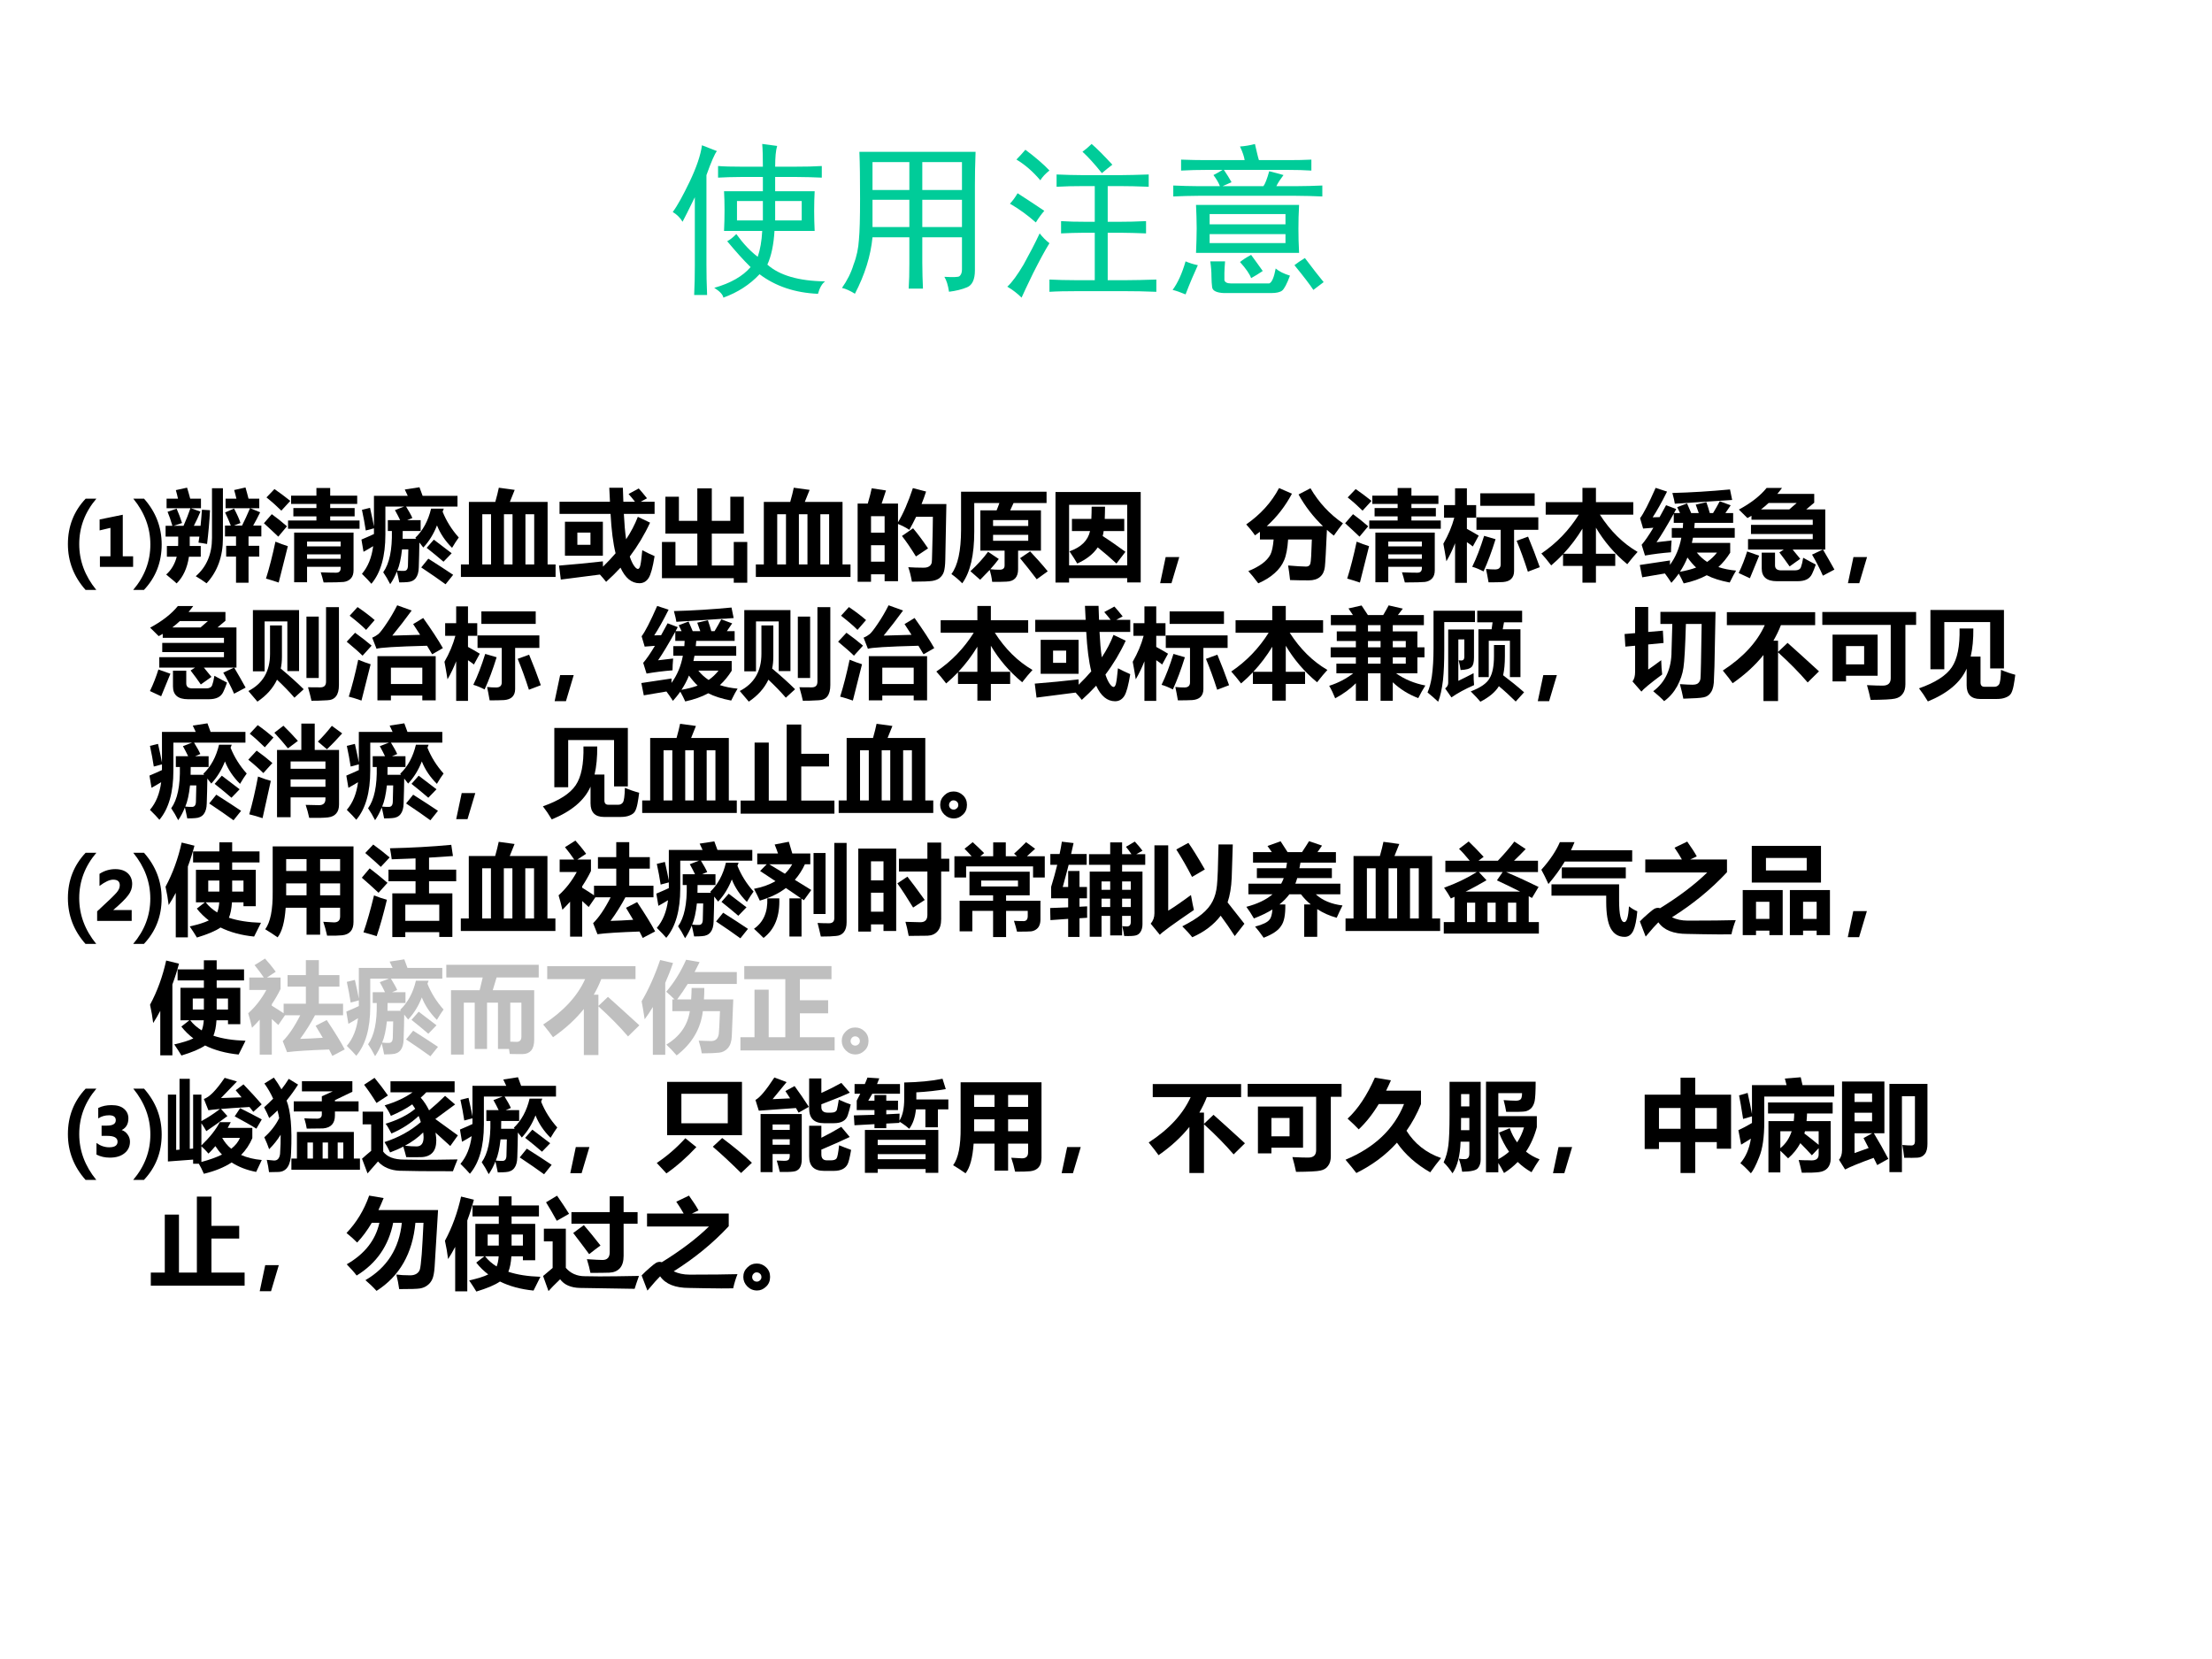<?xml version="1.0" encoding="UTF-8" standalone="no"?>
<!DOCTYPE svg PUBLIC "-//W3C//DTD SVG 1.1//EN" "http://www.w3.org/Graphics/SVG/1.1/DTD/svg11.dtd">
<svg xmlns="http://www.w3.org/2000/svg" xmlns:xlink="http://www.w3.org/1999/xlink" version="1.1" width="720pt" height="540pt" viewBox="0 0 720 540">
<rect x="0" y="0" width="720" height="540" fill="#808080" stroke="none"/>
<g enable-background="new">
<g>
<g id="Layer-1" data-name="Artifact">
<clipPath id="cp50">
<path transform="matrix(1,0,0,-1,0,540)" d="M 0 0 L 720 0 L 720 540 L 0 540 Z " fill-rule="evenodd"/>
</clipPath>
<g clip-path="url(#cp50)">
<path transform="matrix(1,0,0,-1,0,540)" d="M 0 0 L 720 0 L 720 540 L 0 540 Z " fill="#ffffff" fill-rule="evenodd"/>
</g>
</g>
<g id="Layer-1" data-name="P">
<clipPath id="cp51">
<path transform="matrix(1,0,0,-1,0,540)" d="M 0 0 L 720 0 L 720 540 L 0 540 Z " fill-rule="evenodd"/>
</clipPath>
<g clip-path="url(#cp51)">
<symbol id="font_34_5b5">
<path d="M .543 .789 C .543 .846 .542 .892 .539 .926 C .573 .921 .603 .917 .629 .914 C .621 .888 .617 .846 .617 .789 L .742 .789 C .799 .789 .852 .79 .898 .793 L .898 .723 C .849 .725 .797 .727 .742 .727 L .617 .727 L .617 .641 L .855 .641 C .853 .604 .852 .565 .852 .523 C .852 .484 .853 .444 .855 .402 L .613 .402 C .608 .319 .594 .251 .57 .199 C .643 .134 .759 .1 .918 .098 C .9 .085 .885 .06 .875 .023 C .737 .029 .62 .068 .523 .141 C .464 .078 .391 .031 .305 0 C .302 .018 .284 .038 .25 .059 C .349 .087 .422 .129 .469 .184 C .424 .228 .378 .28 .328 .34 C .344 .348 .362 .362 .383 .383 C .424 .326 .467 .28 .512 .246 C .527 .29 .536 .342 .539 .402 L .309 .402 C .311 .444 .312 .486 .312 .527 C .312 .569 .311 .607 .309 .641 L .543 .641 L .543 .727 L .414 .727 C .359 .727 .312 .725 .273 .723 L .273 .793 C .31 .79 .355 .789 .41 .789 L .543 .789 M .266 .883 C .253 .867 .232 .819 .203 .738 L .203 .199 C .203 .142 .204 .081 .207 .016 L .129 .016 C .132 .078 .133 .137 .133 .191 L .133 .605 C .096 .53 .072 .48 .059 .457 C .046 .48 .026 .5 0 .516 C .029 .555 .062 .616 .102 .699 C .143 .785 .168 .858 .176 .918 L .266 .883 M .777 .465 L .777 .582 L .617 .582 L .617 .465 L .777 .465 M .543 .465 L .543 .582 L .387 .582 L .387 .465 L .543 .465 Z "/>
</symbol>
<symbol id="font_34_2b5e">
<path d="M 0 .035 C .031 .079 .055 .126 .07 .176 C .089 .225 .099 .275 .102 .324 C .107 .374 .109 .457 .109 .574 C .109 .691 .108 .785 .105 .855 L .805 .855 C .802 .78 .801 .712 .801 .652 L .801 .141 C .801 .086 .785 .052 .754 .039 C .723 .026 .686 .017 .645 .012 C .639 .051 .63 .081 .617 .102 C .669 .099 .699 .1 .707 .105 C .717 .113 .723 .126 .723 .145 L .723 .34 L .484 .34 L .484 .188 C .484 .13 .486 .078 .488 .031 L .402 .031 C .405 .076 .406 .126 .406 .184 L .406 .34 L .184 .34 C .173 .228 .138 .115 .078 0 C .049 .018 .023 .03 0 .035 M .723 .625 L .723 .793 L .484 .793 L .484 .625 L .723 .625 M .723 .402 L .723 .566 L .484 .566 L .484 .402 L .723 .402 M .406 .625 L .406 .793 L .184 .793 L .184 .625 L .406 .625 M .406 .402 L .406 .566 L .184 .566 L .184 .402 L .406 .402 Z "/>
</symbol>
<symbol id="font_34_231e">
<path d="M .68 .738 C .729 .738 .786 .74 .852 .742 L .852 .668 C .781 .671 .725 .672 .684 .672 L .605 .672 L .605 .457 L .68 .457 C .724 .457 .776 .458 .836 .461 L .836 .387 C .779 .389 .727 .391 .68 .391 L .605 .391 L .605 .105 L .703 .105 C .766 .105 .831 .107 .898 .109 L .898 .035 C .831 .038 .767 .039 .707 .039 L .422 .039 C .354 .039 .298 .038 .254 .035 L .254 .109 C .296 .107 .353 .105 .426 .105 L .527 .105 L .527 .391 L .465 .391 C .415 .391 .368 .389 .324 .387 L .324 .461 C .368 .458 .417 .457 .469 .457 L .527 .457 L .527 .672 L .453 .672 C .401 .672 .349 .671 .297 .668 L .297 .742 C .349 .74 .402 .738 .457 .738 L .68 .738 M .254 .328 C .225 .281 .193 .221 .156 .148 C .122 .078 .099 .029 .086 0 C .06 .026 .031 .048 0 .066 C .029 .092 .061 .137 .098 .199 C .134 .264 .167 .327 .195 .387 C .214 .363 .233 .344 .254 .328 M .062 .629 C .122 .59 .176 .555 .223 .523 C .207 .505 .19 .482 .172 .453 C .122 .497 .07 .535 .016 .566 C .031 .582 .047 .603 .062 .629 M .109 .891 C .172 .844 .22 .802 .254 .766 C .23 .747 .212 .728 .199 .707 C .155 .759 .107 .801 .055 .832 C .073 .85 .091 .87 .109 .891 M .453 .879 C .471 .892 .49 .908 .508 .926 C .542 .897 .583 .855 .633 .801 C .612 .785 .591 .768 .57 .75 C .526 .805 .487 .848 .453 .879 Z "/>
</symbol>
<symbol id="font_34_1745">
<path d="M .762 .539 C .759 .49 .758 .441 .758 .395 C .758 .35 .759 .302 .762 .25 L .141 .25 C .143 .302 .145 .352 .145 .398 C .145 .445 .143 .492 .141 .539 L .762 .539 M .199 .75 C .152 .75 .103 .749 .051 .746 L .051 .812 C .105 .81 .155 .809 .199 .809 L .434 .809 C .431 .829 .422 .857 .406 .891 C .435 .893 .465 .898 .496 .906 C .507 .859 .514 .827 .52 .809 L .699 .809 C .751 .809 .797 .81 .836 .812 L .836 .746 C .792 .749 .746 .75 .699 .75 L .309 .75 C .327 .724 .342 .699 .355 .676 L .301 .652 L .547 .652 C .557 .665 .569 .695 .582 .742 C .613 .734 .642 .727 .668 .719 C .65 .695 .635 .673 .625 .652 L .742 .652 C .799 .652 .853 .654 .902 .656 L .902 .59 C .853 .592 .799 .594 .742 .594 L .156 .594 C .102 .594 .051 .592 .004 .59 L .004 .656 C .053 .654 .104 .652 .156 .652 L .285 .652 C .277 .673 .264 .695 .246 .719 C .262 .727 .28 .737 .301 .75 L .199 .75 M .316 .199 C .314 .171 .312 .147 .312 .129 C .312 .113 .312 .099 .312 .086 C .315 .073 .328 .066 .352 .066 L .582 .066 C .598 .072 .611 .102 .621 .156 C .642 .138 .671 .124 .707 .113 C .689 .064 .673 .034 .66 .023 C .647 .013 .625 .008 .594 .008 L .309 .008 C .264 .01 .241 .022 .238 .043 C .236 .061 .234 .083 .234 .109 C .234 .135 .232 .165 .227 .199 L .316 .199 M .68 .422 L .68 .484 L .223 .484 L .223 .422 L .68 .422 M .68 .309 L .68 .363 L .223 .363 L .223 .309 L .68 .309 M .797 .219 C .846 .154 .884 .105 .91 .074 C .887 .056 .866 .04 .848 .027 C .829 .056 .792 .105 .734 .176 C .75 .189 .771 .203 .797 .219 M .152 .176 C .129 .126 .104 .068 .078 0 C .047 .013 .021 .022 0 .027 C .031 .069 .057 .126 .078 .199 C .102 .189 .126 .181 .152 .176 M .473 .238 C .501 .199 .525 .167 .543 .141 C .52 .125 .496 .111 .473 .098 C .465 .121 .443 .154 .406 .195 C .422 .208 .444 .223 .473 .238 Z "/>
</symbol>
<use xlink:href="#font_34_5b5" transform="matrix(54.024,0,0,-54.024,218.979,96.878)" fill="#00cc99"/>
<use xlink:href="#font_34_2b5e" transform="matrix(54.024,0,0,-54.024,274.058,95.612)" fill="#00cc99"/>
<use xlink:href="#font_34_231e" transform="matrix(54.024,0,0,-54.024,327.871,96.878)" fill="#00cc99"/>
<use xlink:href="#font_34_1745" transform="matrix(54.024,0,0,-54.024,381.684,95.823)" fill="#00cc99"/>
</g>
</g>
<g id="Layer-1" data-name="P">
<clipPath id="cp53">
<path transform="matrix(1,0,0,-1,0,540)" d="M 0 0 L 720 0 L 720 540 L 0 540 Z " fill-rule="evenodd"/>
</clipPath>
<g clip-path="url(#cp53)">
<symbol id="font_36_299">
<path d="M .18 .926 L .289 .926 C .173 .79 .115 .636 .115 .465 C .115 .296 .173 .141 .288 0 L .179 0 C .06 .134 0 .289 0 .465 C 0 .645 .06 .799 .18 .926 M .772 0 L .663 0 C .779 .137 .837 .29 .837 .461 C .837 .63 .779 .785 .664 .926 L .773 .926 C .892 .792 .952 .637 .952 .461 C .952 .281 .892 .127 .772 0 M .325 .234 L .325 .341 L .432 .341 L .432 .63 L .322 .604 L .322 .715 L .557 .763 L .557 .341 L .662 .341 L .662 .234 L .325 .234 Z "/>
</symbol>
<symbol id="font_36_ad3">
<path d="M .972 .477 L .842 .477 L .842 .382 L .951 .382 L .951 .272 L .842 .272 L .842 .007 L .715 .007 L .715 .272 L .615 .272 L .615 .382 L .715 .382 L .715 .477 L .603 .477 L .603 .587 L .662 .587 C .647 .628 .627 .672 .604 .72 L .695 .76 C .727 .699 .749 .65 .76 .613 L .693 .587 L .776 .587 C .801 .636 .828 .695 .857 .763 L .609 .763 L .609 .86 L .719 .86 C .711 .892 .704 .922 .696 .948 L .811 .974 C .821 .939 .832 .901 .842 .86 L .951 .86 L .951 .763 L .86 .763 L .96 .722 C .939 .678 .915 .633 .889 .587 L .972 .587 L .972 .477 M .357 .271 L .237 .271 C .22 .156 .178 .065 .112 0 C .107 .006 .072 .036 .006 .09 C .059 .137 .094 .198 .113 .271 L .013 .271 L .013 .38 L .127 .38 C .128 .387 .128 .419 .128 .475 L 0 .475 L 0 .585 L .069 .585 C .053 .641 .036 .688 .02 .727 L .112 .759 C .133 .711 .151 .663 .167 .613 L .082 .585 L .182 .585 C .209 .645 .232 .704 .252 .763 L .01 .763 L .01 .86 L .126 .86 C .119 .893 .111 .922 .104 .947 L .218 .972 C .228 .941 .238 .904 .25 .86 L .359 .86 L .359 .763 L .258 .763 L .354 .729 C .335 .682 .312 .634 .287 .585 L .355 .585 C .36 .635 .365 .69 .369 .748 L .451 .743 C .445 .627 .435 .512 .421 .4 C .39 .406 .361 .411 .334 .414 L .343 .475 L .245 .475 L .245 .38 L .357 .38 L .357 .271 M .471 .966 L .582 .966 L .582 .459 C .582 .274 .527 .121 .416 .001 C .379 .028 .342 .052 .306 .073 C .416 .168 .471 .298 .471 .461 L .471 .966 Z "/>
</symbol>
<symbol id="font_36_86f">
<path d="M .245 .63 L .533 .63 L .533 .672 L .299 .672 L .299 .756 L .533 .756 L .533 .798 L .276 .798 L .276 .882 L .533 .882 L .533 .96 L .673 .96 L .673 .882 L .947 .882 L .947 .798 L .673 .798 L .673 .756 L .921 .756 L .921 .672 L .673 .672 L .673 .63 L .971 .63 L .971 .546 L .245 .546 L .245 .63 M .107 .949 C .161 .912 .214 .872 .268 .829 L .177 .73 C .129 .777 .079 .822 .026 .864 L .107 .949 M .08 .694 C .132 .656 .184 .615 .234 .571 L .146 .466 C .095 .515 .046 .56 0 .602 L .08 .694 M .438 .003 L .307 .003 L .307 .507 L .91 .507 L .91 .125 C .91 .089 .901 .061 .883 .042 C .865 .022 .84 .01 .809 .006 C .777 .003 .71 .001 .606 .001 C .597 .037 .588 .072 .577 .104 C .646 .101 .698 .1 .732 .1 C .764 .1 .779 .115 .779 .146 L .779 .16 L .438 .16 L .438 .003 M .779 .416 L .438 .416 L .438 .367 L .779 .367 L .779 .416 M .438 .241 L .779 .241 L .779 .286 L .438 .286 L .438 .241 M .117 .415 C .161 .397 .203 .382 .243 .369 L .15 0 C .107 .015 .064 .028 .021 .04 C .055 .148 .087 .273 .117 .415 Z "/>
</symbol>
<symbol id="font_36_489e">
<path d="M .268 .651 L .393 .651 C .379 .681 .361 .715 .34 .753 L .434 .789 L .243 .789 L .243 .505 C .243 .284 .196 .117 .101 .005 C .08 .03 .049 .063 .005 .106 C .066 .177 .104 .271 .119 .387 C .083 .365 .051 .346 .021 .33 L 0 .454 C .046 .473 .088 .492 .127 .51 L .127 .568 L .044 .546 C .034 .612 .021 .682 .005 .756 L .087 .776 C .105 .698 .118 .634 .127 .587 L .127 .898 L .47 .898 C .459 .921 .45 .942 .44 .962 L .589 .985 C .596 .966 .607 .937 .621 .898 L .975 .898 L .975 .789 L .453 .789 C .482 .742 .504 .703 .517 .673 L .464 .651 L .601 .651 L .601 .541 L .419 .541 C .419 .516 .419 .489 .418 .462 L .556 .462 L .547 .472 C .625 .547 .678 .645 .707 .768 L .836 .768 L .824 .737 C .862 .642 .917 .554 .988 .475 C .967 .447 .945 .412 .92 .37 C .85 .44 .799 .516 .767 .598 C .733 .511 .687 .436 .628 .373 C .615 .389 .602 .406 .588 .424 C .587 .339 .585 .255 .582 .172 C .58 .076 .541 .026 .465 .022 C .451 .021 .424 .019 .384 .019 C .375 .062 .368 .099 .36 .13 C .341 .083 .319 .04 .292 .001 C .269 .047 .245 .087 .221 .122 C .284 .21 .313 .35 .309 .541 L .268 .541 L .268 .651 M .679 .26 C .78 .196 .864 .141 .931 .096 L .854 0 C .789 .048 .707 .104 .607 .171 L .679 .26 M .735 .453 C .799 .404 .859 .358 .916 .315 L .833 .229 C .784 .271 .727 .319 .662 .37 L .735 .453 M .43 .136 C .457 .135 .471 .152 .472 .188 C .474 .255 .475 .311 .476 .354 L .412 .354 C .402 .262 .386 .19 .364 .139 C .397 .136 .419 .135 .43 .136 Z "/>
</symbol>
<symbol id="font_36_a35">
<path d="M .385 .906 L .546 .884 C .527 .836 .511 .795 .497 .762 L .88 .762 L .88 .127 L .961 .127 L .961 0 L 0 0 L 0 .127 L .081 .127 L .081 .762 L .349 .762 C .365 .818 .377 .867 .385 .906 M .217 .127 L .306 .127 L .306 .637 L .217 .637 L .217 .127 M .744 .637 L .655 .637 L .655 .127 L .744 .127 L .744 .637 M .437 .127 L .524 .127 L .524 .637 L .437 .637 L .437 .127 Z "/>
</symbol>
<symbol id="font_36_6cb">
<path d="M .005 .827 L .517 .827 L .51 .969 L .648 .969 C .649 .931 .651 .884 .653 .827 L .771 .827 C .756 .847 .734 .874 .706 .906 L .809 .962 C .831 .938 .859 .905 .893 .862 L .828 .827 L .97 .827 L .97 .704 L .658 .704 C .663 .605 .67 .519 .681 .446 C .73 .52 .77 .596 .8 .674 L .924 .615 C .867 .492 .798 .377 .718 .271 C .731 .232 .745 .201 .761 .178 C .776 .156 .79 .145 .801 .145 C .812 .145 .82 .158 .826 .184 C .832 .21 .838 .261 .845 .335 C .886 .313 .927 .294 .97 .275 C .952 .163 .932 .089 .91 .054 C .887 .018 .856 0 .816 0 C .736 0 .672 .053 .624 .158 C .578 .108 .529 .06 .478 .014 C .46 .037 .439 .062 .415 .088 L .018 .037 L 0 .179 C .15 .191 .298 .205 .445 .222 C .445 .202 .445 .184 .446 .168 C .492 .213 .535 .258 .574 .304 C .549 .405 .532 .538 .523 .704 L .005 .704 L .005 .827 M .06 .624 L .445 .624 L .445 .279 L .06 .279 L .06 .624 M .319 .39 L .319 .514 L .186 .514 L .186 .39 L .319 .39 Z "/>
</symbol>
<symbol id="font_36_4de">
<path d="M .694 .628 L .694 .873 L .831 .873 L .831 .499 L .506 .499 L .506 .175 L .729 .175 L .729 .414 L .866 .414 L .866 0 L .729 0 L .729 .046 L 0 .046 L 0 .414 L .137 .414 L .137 .175 L .359 .175 L .359 .499 L .035 .499 L .035 .873 L .172 .873 L .172 .628 L .359 .628 L .359 .958 L .506 .958 L .506 .628 L .694 .628 Z "/>
</symbol>
<symbol id="font_36_8e9">
<path d="M .143 .949 L .288 .927 L .244 .794 L .41 .794 L .41 .604 C .463 .691 .513 .807 .561 .951 L .695 .916 C .681 .873 .666 .83 .649 .789 L .901 .789 L .89 .227 C .889 .167 .883 .124 .875 .1 C .867 .076 .853 .056 .835 .041 C .818 .025 .792 .015 .76 .009 C .728 .004 .659 .001 .551 .001 C .541 .058 .529 .107 .514 .148 C .562 .145 .613 .143 .667 .143 C .683 .143 .697 .144 .708 .148 C .719 .152 .729 .157 .736 .164 C .743 .172 .748 .18 .751 .189 C .754 .198 .756 .238 .757 .309 L .762 .509 C .763 .571 .764 .621 .764 .66 L .594 .66 C .572 .615 .549 .57 .525 .527 C .494 .548 .456 .568 .41 .587 L .41 .006 L .274 .006 L .274 .076 L .136 .076 L .136 0 L 0 0 L 0 .794 L .103 .794 C .122 .858 .135 .91 .143 .949 M .274 .666 L .136 .666 L .136 .499 L .274 .499 L .274 .666 M .136 .204 L .274 .204 L .274 .371 L .136 .371 L .136 .204 M .563 .543 C .61 .487 .661 .419 .715 .339 L .592 .257 C .542 .338 .495 .408 .45 .465 L .563 .543 Z "/>
</symbol>
<symbol id="font_36_53c">
<path d="M .372 .32 L .481 .247 C .455 .212 .426 .177 .395 .143 C .429 .139 .46 .138 .489 .138 C .523 .138 .54 .152 .54 .181 L .54 .332 L .294 .332 L .294 .741 L .459 .741 C .469 .766 .479 .79 .487 .815 L .232 .815 L .232 .525 C .232 .288 .192 .113 .11 0 C .075 .036 .038 .067 0 .094 C .065 .18 .098 .33 .098 .543 L .098 .93 L .966 .93 L .966 .815 L .631 .815 C .62 .789 .609 .765 .597 .741 L .909 .741 L .909 .332 L .677 .332 L .677 .142 C .677 .102 .667 .072 .648 .051 C .629 .03 .599 .018 .557 .017 C .516 .015 .468 .014 .414 .015 C .409 .058 .4 .099 .389 .136 C .358 .103 .326 .07 .292 .036 L .193 .123 C .263 .188 .323 .253 .372 .32 M .78 .642 L .423 .642 L .423 .582 L .78 .582 L .78 .642 M .78 .432 L .78 .492 L .423 .492 L .423 .432 L .78 .432 M .799 .324 C .857 .263 .917 .196 .978 .122 L .866 .041 C .813 .111 .757 .183 .697 .255 L .799 .324 Z "/>
</symbol>
<symbol id="font_36_59b">
<path d="M 0 0 L 0 .919 L .865 .919 L .865 .001 L .728 .001 L .728 .045 L .138 .045 L .138 0 L 0 0 M .728 .789 L .138 .789 L .138 .175 L .728 .175 L .728 .789 M .367 .77 L .503 .77 C .503 .724 .501 .683 .5 .646 L .698 .646 L .698 .523 L .489 .523 C .487 .506 .484 .489 .479 .472 C .551 .426 .628 .372 .71 .312 L .619 .193 C .564 .244 .501 .299 .429 .357 C .383 .289 .314 .235 .221 .193 C .202 .226 .176 .267 .142 .317 C .26 .358 .33 .427 .351 .523 L .167 .523 L .167 .646 L .364 .646 C .366 .683 .367 .724 .367 .77 Z "/>
</symbol>
<symbol id="font_36_367">
<path d="M .194 .265 L .115 0 L 0 0 L .056 .265 L .194 .265 Z "/>
</symbol>
<symbol id="font_36_4e2">
<path d="M .982 .609 C .955 .576 .924 .534 .889 .484 C .865 .503 .841 .523 .819 .543 C .81 .335 .803 .209 .798 .166 C .793 .123 .777 .089 .75 .066 C .723 .042 .684 .03 .635 .03 C .568 .03 .505 .031 .445 .033 C .439 .087 .433 .136 .425 .181 C .509 .174 .571 .17 .608 .17 C .631 .17 .645 .18 .651 .2 C .657 .22 .662 .302 .666 .445 L .425 .445 C .419 .354 .406 .284 .385 .235 C .365 .186 .332 .142 .288 .103 C .244 .063 .189 .029 .122 0 C .082 .054 .048 .095 .021 .124 C .078 .147 .126 .173 .164 .201 C .201 .229 .228 .259 .245 .291 C .261 .322 .272 .374 .278 .445 L .139 .445 L .139 .523 C .122 .511 .106 .499 .089 .487 C .059 .53 .029 .566 0 .598 C .147 .701 .258 .824 .333 .967 L .464 .91 C .396 .782 .31 .672 .208 .58 L .779 .58 C .679 .676 .596 .784 .531 .902 L .652 .965 C .736 .821 .846 .702 .982 .609 Z "/>
</symbol>
<symbol id="font_36_7d7">
<path d="M 0 .397 C .05 .484 .087 .572 .111 .661 L .007 .661 L .007 .789 L .119 .789 L .119 .96 L .239 .96 L .239 .789 L .333 .789 L .333 .661 L .239 .661 L .239 .548 C .281 .525 .321 .502 .359 .479 L .299 .369 C .285 .381 .265 .396 .239 .413 L .239 0 L .119 0 L .119 .402 C .094 .339 .065 .277 .031 .219 C .02 .286 .01 .346 0 .397 M .375 .909 L .927 .909 L .927 .782 L .375 .782 L .375 .909 M .336 .665 L .964 .665 L .964 .538 L .718 .538 L .718 .12 C .718 .085 .708 .059 .689 .04 C .67 .021 .642 .011 .606 .008 C .57 .006 .521 .005 .459 .005 C .45 .058 .441 .103 .433 .141 C .467 .137 .498 .136 .525 .136 C .563 .136 .582 .153 .582 .188 L .582 .538 L .336 .538 L .336 .665 M .414 .477 L .53 .443 C .491 .317 .45 .208 .408 .116 C .367 .137 .329 .153 .293 .163 C .336 .251 .376 .355 .414 .477 M .86 .469 C .901 .37 .941 .267 .979 .159 L .858 .113 C .821 .229 .783 .333 .744 .427 L .86 .469 Z "/>
</symbol>
<symbol id="font_36_7af">
<path d="M .044 .817 L .417 .817 L .417 .962 L .554 .962 L .554 .817 L .933 .817 L .933 .69 L .594 .69 C .7 .525 .827 .399 .977 .312 C .949 .282 .914 .241 .872 .187 C .742 .295 .636 .419 .554 .558 L .554 .293 L .75 .293 L .75 .17 L .554 .17 L .554 0 L .417 0 L .417 .17 L .22 .17 L .22 .288 C .182 .248 .142 .211 .1 .175 C .064 .222 .031 .262 0 .296 C .154 .4 .281 .532 .38 .69 L .044 .69 L .044 .817 M .224 .293 L .417 .293 L .417 .548 C .361 .456 .297 .371 .224 .293 Z "/>
</symbol>
<symbol id="font_36_9a8">
<path d="M .918 .411 L .918 .312 C .883 .256 .843 .207 .798 .166 C .852 .148 .912 .136 .978 .13 C .961 .103 .939 .063 .913 .009 C .818 .027 .74 .052 .68 .083 C .612 .046 .534 .019 .446 0 C .432 .032 .415 .065 .396 .099 C .373 .067 .348 .036 .321 .006 C .296 .045 .274 .076 .255 .101 L .025 .062 L 0 .187 L .307 .233 C .306 .217 .306 .202 .306 .188 C .363 .265 .402 .357 .422 .464 L .325 .464 L .325 .562 L .437 .562 C .438 .58 .439 .597 .44 .615 L .345 .615 L .345 .708 C .275 .583 .217 .486 .17 .418 L .323 .436 C .319 .388 .317 .348 .317 .316 C .227 .309 .139 .298 .053 .283 L .019 .392 C .052 .43 .092 .488 .138 .565 C .103 .563 .068 .56 .034 .557 L .003 .662 C .038 .708 .091 .81 .161 .97 L .277 .932 C .221 .82 .172 .733 .131 .671 C .148 .671 .172 .672 .201 .673 L .267 .794 L .37 .755 L .348 .714 L .409 .714 L .38 .774 L .48 .812 L .522 .714 L .599 .714 C .589 .744 .579 .772 .568 .8 L .676 .825 C .691 .782 .703 .744 .711 .714 L .744 .714 C .768 .754 .791 .794 .812 .834 L .923 .793 C .903 .764 .885 .737 .869 .714 L .948 .714 L .948 .615 L .558 .615 C .557 .597 .555 .58 .553 .562 L .964 .562 L .964 .464 L .54 .464 C .537 .446 .533 .428 .529 .411 L .918 .411 M .684 .218 C .725 .247 .758 .279 .784 .313 L .579 .313 C .61 .275 .645 .243 .684 .218 M .408 .118 C .469 .129 .524 .143 .572 .161 C .543 .188 .514 .222 .484 .263 C .464 .212 .438 .164 .408 .118 M .331 .918 C .522 .923 .717 .935 .916 .954 L .938 .847 L .356 .809 C .353 .831 .345 .867 .331 .918 Z "/>
</symbol>
<symbol id="font_36_34ea">
<path d="M .095 .427 L .752 .427 L .752 .479 L .125 .479 L .125 .572 L .752 .572 L .752 .624 L .13 .624 L .13 .664 C .116 .656 .103 .648 .089 .641 L .002 .727 C .125 .793 .219 .867 .284 .947 L .44 .947 C .425 .926 .409 .906 .392 .886 L .767 .886 L .767 .797 L .686 .729 L .879 .729 L .879 .321 L .856 .321 C .895 .255 .934 .187 .972 .118 L .855 .056 C .822 .131 .785 .202 .745 .27 L .854 .321 L .548 .321 C .574 .29 .6 .258 .625 .227 L .517 .15 C .483 .199 .449 .246 .413 .292 L .458 .321 L .095 .321 L .095 .427 M .227 .729 L .514 .729 L .589 .794 L .304 .794 C .28 .771 .254 .75 .227 .729 M .086 .302 L .208 .259 L .114 .03 L 0 .083 C .035 .155 .063 .228 .086 .302 M .655 .238 C .709 .208 .751 .185 .783 .169 C .77 .131 .757 .099 .745 .074 C .733 .049 .715 .03 .691 .018 C .667 .006 .636 0 .598 0 L .387 0 C .285 0 .234 .043 .234 .13 L .234 .29 L .369 .29 L .369 .161 C .369 .127 .39 .11 .432 .11 L .571 .11 C .604 .11 .624 .121 .632 .142 C .64 .163 .648 .195 .655 .238 Z "/>
</symbol>
<use xlink:href="#font_36_299" transform="matrix(32.064,0,0,-32.064,22.103,192.013)"/>
<use xlink:href="#font_36_ad3" transform="matrix(32.064,0,0,-32.064,53.901,189.899)"/>
<use xlink:href="#font_36_86f" transform="matrix(32.064,0,0,-32.064,85.902,189.618)"/>
<use xlink:href="#font_36_489e" transform="matrix(32.064,0,0,-32.064,117.649,190.181)"/>
<use xlink:href="#font_36_a35" transform="matrix(32.064,0,0,-32.064,150.026,187.801)"/>
<use xlink:href="#font_36_6cb" transform="matrix(32.064,0,0,-32.064,181.965,189.837)"/>
<use xlink:href="#font_36_4de" transform="matrix(32.064,0,0,-32.064,215.464,189.68)"/>
<use xlink:href="#font_36_a35" transform="matrix(32.064,0,0,-32.064,246.025,187.801)"/>
<use xlink:href="#font_36_8e9" transform="matrix(32.064,0,0,-32.064,279.154,189.367)"/>
<use xlink:href="#font_36_53c" transform="matrix(32.064,0,0,-32.064,309.679,189.868)"/>
<use xlink:href="#font_36_59b" transform="matrix(32.064,0,0,-32.064,343.559,189.618)"/>
<use xlink:href="#font_36_367" transform="matrix(32.064,0,0,-32.064,377.627,189.821)"/>
<use xlink:href="#font_36_4e2" transform="matrix(32.064,0,0,-32.064,405.648,189.868)"/>
<use xlink:href="#font_36_86f" transform="matrix(32.064,0,0,-32.064,437.837,189.618)"/>
<use xlink:href="#font_36_7d7" transform="matrix(32.064,0,0,-32.064,469.807,189.712)"/>
<use xlink:href="#font_36_7af" transform="matrix(32.064,0,0,-32.064,501.71,189.649)"/>
<use xlink:href="#font_36_9a8" transform="matrix(32.064,0,0,-32.064,533.742,189.899)"/>
<use xlink:href="#font_36_34ea" transform="matrix(32.064,0,0,-32.064,565.932,189.179)"/>
<use xlink:href="#font_36_367" transform="matrix(32.064,0,0,-32.064,601.498,189.821)"/>
</g>
</g>
<g id="Layer-1" data-name="P">
<clipPath id="cp55">
<path transform="matrix(1,0,0,-1,0,540)" d="M 0 0 L 720 0 L 720 540 L 0 540 Z " fill-rule="evenodd"/>
</clipPath>
<g clip-path="url(#cp55)">
<symbol id="font_36_4e8">
<path d="M .59 .864 L .715 .864 L .715 .24 L .59 .24 L .59 .864 M .789 .96 L .92 .96 L .92 .168 C .92 .068 .881 .016 .802 .014 C .732 .01 .678 .008 .641 .009 C .635 .037 .624 .083 .606 .146 C .662 .145 .703 .145 .731 .145 C .77 .145 .789 .164 .789 .203 L .789 .96 M .046 .93 L .515 .93 L .515 .31 L .396 .31 L .396 .815 L .165 .815 L .165 .308 L .046 .308 L .046 .93 M .329 .336 C .42 .26 .498 .19 .562 .126 L .468 .04 C .419 .097 .36 .158 .291 .223 C .25 .136 .184 .062 .092 0 C .07 .027 .039 .063 0 .108 C .146 .183 .22 .308 .22 .485 L .22 .774 L .341 .774 L .341 .458 C .341 .412 .337 .372 .329 .336 Z "/>
</symbol>
<symbol id="font_36_83f">
<path d="M .777 .839 C .863 .718 .93 .616 .977 .533 L .868 .47 C .852 .497 .835 .526 .816 .557 C .501 .549 .33 .538 .303 .526 L .259 .639 C .285 .65 .306 .663 .322 .676 C .338 .69 .366 .725 .404 .782 C .443 .839 .479 .901 .513 .968 L .66 .915 C .597 .828 .531 .743 .463 .66 L .746 .668 C .723 .703 .7 .74 .675 .777 L .777 .839 M .11 .95 C .179 .903 .237 .859 .284 .818 L .197 .718 C .16 .756 .104 .804 .03 .862 L .11 .95 M .085 .689 C .148 .644 .204 .6 .253 .558 L .161 .456 C .123 .494 .069 .541 0 .598 L .085 .689 M .449 .002 L .312 .002 L .312 .451 L .904 .451 L .904 .002 L .768 .002 L .768 .051 L .449 .051 L .449 .002 M .768 .334 L .449 .334 L .449 .168 L .768 .168 L .768 .334 M .117 .415 C .163 .396 .205 .381 .243 .369 L .15 0 C .106 .016 .063 .029 .021 .04 C .055 .148 .087 .273 .117 .415 Z "/>
</symbol>
<symbol id="font_36_4c2">
<path d="M .977 .155 C .951 .114 .927 .072 .905 .027 C .807 .064 .72 .118 .646 .188 L .646 0 L .522 0 L .522 .279 L .394 .279 L .394 0 L .271 0 L .271 .178 C .211 .118 .141 .068 .061 .025 C .043 .07 .023 .113 0 .152 C .094 .182 .175 .225 .244 .279 L .073 .279 L .073 .377 L .271 .377 L .271 .441 L .015 .441 L .015 .543 L .271 .543 L .271 .607 L .077 .607 L .077 .705 L .271 .705 L .271 .768 L .017 .768 L .017 .871 L .241 .871 L .196 .938 L .329 .968 L .393 .871 L .549 .871 C .571 .908 .589 .94 .604 .969 L .748 .936 C .732 .916 .716 .895 .698 .871 L .962 .871 L .962 .768 L .646 .768 L .646 .705 L .896 .705 L .896 .543 L .968 .543 L .968 .441 L .896 .441 L .896 .279 L .679 .279 C .764 .219 .863 .177 .977 .155 M .394 .705 L .522 .705 L .522 .768 L .394 .768 L .394 .705 M .778 .607 L .646 .607 L .646 .543 L .778 .543 L .778 .607 M .394 .543 L .522 .543 L .522 .607 L .394 .607 L .394 .543 M .778 .377 L .778 .441 L .646 .441 L .646 .377 L .778 .377 M .394 .377 L .522 .377 L .522 .441 L .394 .441 L .394 .377 Z "/>
</symbol>
<symbol id="font_36_b90">
<path d="M .517 .25 L .517 .736 L .651 .736 C .655 .76 .658 .783 .661 .807 L .505 .807 L .505 .924 L .961 .924 L .961 .807 L .777 .807 C .773 .783 .768 .76 .764 .736 L .944 .736 L .944 .25 L .837 .25 L .837 .619 L .622 .619 L .622 .25 L .517 .25 M .21 .734 L .472 .734 L .472 .449 C .472 .401 .464 .369 .447 .353 C .428 .334 .391 .324 .336 .322 C .332 .351 .326 .384 .316 .421 C .327 .42 .336 .419 .345 .419 C .364 .419 .373 .431 .374 .454 L .374 .633 L .313 .633 L .313 .212 C .361 .235 .412 .261 .468 .29 C .468 .246 .469 .206 .473 .169 C .382 .129 .306 .088 .243 .044 L .179 .135 C .2 .151 .21 .17 .21 .191 L .21 .734 M .17 .527 C .17 .404 .166 .301 .157 .218 C .146 .127 .13 .054 .108 0 C .073 .033 .037 .064 0 .094 C .019 .137 .034 .192 .044 .258 C .055 .337 .061 .433 .061 .545 L .061 .924 L .482 .924 L .482 .809 L .17 .809 L .17 .527 M .675 .576 L .786 .576 L .786 .463 C .786 .387 .78 .322 .768 .269 C .842 .213 .914 .155 .981 .096 L .896 .002 C .841 .056 .785 .108 .725 .158 C .69 .1 .628 .047 .537 0 C .517 .025 .484 .06 .439 .105 C .54 .143 .604 .188 .632 .241 C .66 .288 .675 .362 .675 .463 L .675 .576 Z "/>
</symbol>
<symbol id="font_36_4e3">
<path d="M .372 .416 C .374 .358 .377 .31 .382 .271 C .259 .18 .189 .121 .171 .097 L .08 .201 C .098 .221 .107 .254 .107 .299 L .107 .563 L .008 .554 L 0 .682 L .107 .691 L .107 .957 L .24 .957 L .24 .703 L .389 .716 L .396 .591 L .24 .576 L .24 .321 C .268 .34 .312 .371 .372 .416 M .597 .025 C .588 .07 .577 .119 .562 .173 C .618 .169 .661 .167 .689 .167 C .719 .167 .739 .173 .75 .185 C .762 .197 .769 .212 .771 .23 C .774 .248 .778 .433 .783 .784 L .623 .784 C .616 .551 .608 .402 .598 .339 C .589 .275 .567 .213 .534 .151 C .5 .09 .457 .04 .402 0 C .375 .029 .338 .062 .291 .101 C .415 .193 .477 .329 .477 .509 L .485 .784 L .364 .784 L .364 .907 L .924 .907 L .913 .352 L .908 .227 C .908 .168 .899 .124 .88 .094 C .861 .063 .836 .045 .804 .039 C .773 .032 .703 .028 .597 .025 Z "/>
</symbol>
<symbol id="font_36_408">
<path d="M .041 .903 L .938 .903 L .938 .771 L .59 .771 C .569 .716 .543 .664 .514 .613 L .561 .613 L .561 .499 L .658 .591 C .746 .513 .852 .416 .977 .302 L .862 .189 C .779 .286 .679 .388 .561 .495 L .561 0 L .413 0 L .413 .468 C .329 .363 .225 .268 .1 .181 C .079 .211 .046 .254 0 .31 C .206 .444 .348 .598 .426 .771 L .041 .771 L .041 .903 Z "/>
</symbol>
<symbol id="font_36_554">
<path d="M 0 .893 L .953 .893 L .953 .762 L .844 .762 L .844 .159 C .844 .118 .835 .085 .816 .061 C .799 .036 .772 .02 .738 .013 C .703 .005 .621 .001 .491 0 C .481 .048 .469 .098 .454 .15 C .529 .146 .582 .145 .614 .145 C .668 .145 .695 .17 .695 .22 L .695 .762 L 0 .762 L 0 .893 M .104 .663 L .562 .663 L .562 .245 L .241 .245 L .241 .188 L .104 .188 L .104 .663 M .425 .361 L .425 .547 L .241 .547 L .241 .361 L .425 .361 Z "/>
</symbol>
<symbol id="font_36_a4e">
<path d="M .116 .327 L .116 .929 L .863 .929 L .863 .335 L .723 .335 L .723 .806 L .257 .806 L .257 .327 L .116 .327 M .833 .321 C .877 .302 .925 .285 .978 .271 C .973 .232 .968 .195 .961 .16 C .954 .124 .945 .098 .935 .081 C .925 .064 .908 .051 .883 .041 C .858 .03 .827 .025 .79 .025 L .62 .025 C .53 .025 .484 .072 .484 .164 L .484 .333 C .423 .194 .292 .083 .09 0 C .059 .052 .029 .096 0 .133 C .165 .191 .276 .262 .333 .347 C .39 .431 .416 .562 .412 .741 L .552 .741 C .553 .632 .544 .537 .525 .456 L .625 .456 L .625 .193 C .625 .164 .638 .149 .664 .149 L .767 .149 C .786 .149 .802 .157 .813 .173 C .824 .189 .831 .239 .833 .321 Z "/>
</symbol>
<use xlink:href="#font_36_34ea" transform="matrix(32.04,0,0,-32.04,48.805,227.596)"/>
<use xlink:href="#font_36_4e8" transform="matrix(32.04,0,0,-32.04,80.845,228.379)"/>
<use xlink:href="#font_36_83f" transform="matrix(32.04,0,0,-32.04,112.854,228.035)"/>
<use xlink:href="#font_36_7d7" transform="matrix(32.04,0,0,-32.04,144.672,228.128)"/>
<use xlink:href="#font_36_367" transform="matrix(32.04,0,0,-32.04,180.529,228.238)"/>
<use xlink:href="#font_36_9a8" transform="matrix(32.04,0,0,-32.04,208.752,228.316)"/>
<use xlink:href="#font_36_4e8" transform="matrix(32.04,0,0,-32.04,240.789,228.379)"/>
<use xlink:href="#font_36_83f" transform="matrix(32.04,0,0,-32.04,272.798,228.035)"/>
<use xlink:href="#font_36_7af" transform="matrix(32.04,0,0,-32.04,304.775,228.066)"/>
<use xlink:href="#font_36_6cb" transform="matrix(32.04,0,0,-32.04,336.812,228.254)"/>
<use xlink:href="#font_36_7d7" transform="matrix(32.04,0,0,-32.04,368.696,228.128)"/>
<use xlink:href="#font_36_7af" transform="matrix(32.04,0,0,-32.04,400.767,228.066)"/>
<use xlink:href="#font_36_4c2" transform="matrix(32.04,0,0,-32.04,432.648,228.097)"/>
<use xlink:href="#font_36_b90" transform="matrix(32.04,0,0,-32.04,464.656,228.41)"/>
<use xlink:href="#font_36_367" transform="matrix(32.04,0,0,-32.04,500.545,228.238)"/>
<use xlink:href="#font_36_4e3" transform="matrix(32.04,0,0,-32.04,528.796,228.222)"/>
<use xlink:href="#font_36_408" transform="matrix(32.04,0,0,-32.04,560.773,228.191)"/>
<use xlink:href="#font_36_554" transform="matrix(32.04,0,0,-32.04,593.157,227.815)"/>
<use xlink:href="#font_36_a4e" transform="matrix(32.04,0,0,-32.04,624.631,228.316)"/>
</g>
</g>
<g id="Layer-1" data-name="P">
<clipPath id="cp56">
<path transform="matrix(1,0,0,-1,0,540)" d="M 0 0 L 720 0 L 720 540 L 0 540 Z " fill-rule="evenodd"/>
</clipPath>
<g clip-path="url(#cp56)">
<symbol id="font_36_864">
<path d="M .539 .961 L .675 .961 L .675 .693 L .922 .693 L .922 .14 C .922 .1 .913 .07 .894 .048 C .875 .026 .848 .012 .811 .008 C .773 .003 .71 .002 .619 .003 C .61 .046 .598 .09 .583 .135 C .636 .133 .681 .132 .719 .132 C .762 .132 .784 .153 .784 .194 L .784 .211 L .43 .211 L .43 .01 L .292 .01 L .292 .693 L .539 .693 L .539 .961 M .784 .576 L .43 .576 L .43 .502 L .784 .502 L .784 .576 M .43 .319 L .784 .319 L .784 .394 L .43 .394 L .43 .319 M .096 .945 C .146 .91 .2 .868 .256 .819 L .168 .72 C .111 .776 .06 .822 .015 .858 L .096 .945 M .357 .939 C .41 .887 .459 .836 .504 .785 L .403 .709 C .363 .759 .317 .812 .265 .868 L .357 .939 M .849 .938 L .954 .861 C .903 .804 .852 .75 .799 .7 L .707 .778 C .758 .828 .805 .882 .849 .938 M .085 .686 C .145 .643 .198 .601 .245 .56 L .153 .458 C .113 .498 .062 .544 0 .594 L .085 .686 M .099 .423 C .15 .403 .194 .388 .229 .379 L .145 0 C .097 .016 .052 .029 .01 .039 C .042 .151 .072 .279 .099 .423 Z "/>
</symbol>
<symbol id="font_36_813">
<path d="M 0 .133 L .142 .133 L .142 .722 L .286 .722 L .286 .133 L .468 .133 L .468 .905 L .616 .905 L .616 .608 L .898 .608 L .898 .479 L .616 .479 L .616 .133 L .953 .133 L .953 0 L 0 0 L 0 .133 Z "/>
</symbol>
<symbol id="font_36_6f9e">
<path d="M .272 .138 C .272 .098 .259 .065 .231 .039 C .204 .013 .174 0 .14 0 C .101 0 .068 .014 .041 .041 C .014 .068 0 .101 0 .138 C 0 .176 .014 .208 .041 .234 C .068 .261 .1 .274 .137 .274 C .173 .274 .205 .261 .232 .235 C .259 .209 .272 .177 .272 .138 M .138 .09 C .15 .09 .161 .095 .17 .104 C .18 .113 .184 .124 .184 .136 C .184 .151 .179 .163 .169 .171 C .16 .18 .148 .184 .135 .184 C .122 .184 .111 .179 .103 .169 C .094 .16 .09 .149 .09 .135 C .09 .124 .094 .114 .103 .104 C .111 .095 .123 .09 .138 .09 Z "/>
</symbol>
<use xlink:href="#font_36_489e" transform="matrix(32.04,0,0,-32.04,48.649,266.998)"/>
<use xlink:href="#font_36_864" transform="matrix(32.04,0,0,-32.04,80.814,266.309)"/>
<use xlink:href="#font_36_489e" transform="matrix(32.04,0,0,-32.04,112.729,266.998)"/>
<use xlink:href="#font_36_367" transform="matrix(32.04,0,0,-32.04,148.489,266.638)"/>
<use xlink:href="#font_36_a4e" transform="matrix(32.04,0,0,-32.04,176.712,266.716)"/>
<use xlink:href="#font_36_a35" transform="matrix(32.04,0,0,-32.04,209.034,264.62)"/>
<use xlink:href="#font_36_813" transform="matrix(32.04,0,0,-32.04,241.071,264.839)"/>
<use xlink:href="#font_36_a35" transform="matrix(32.04,0,0,-32.04,272.985,264.62)"/>
<use xlink:href="#font_36_6f9e" transform="matrix(32.04,0,0,-32.04,306.027,266.403)"/>
</g>
</g>
<g id="Layer-1" data-name="P">
<clipPath id="cp57">
<path transform="matrix(1,0,0,-1,0,540)" d="M 0 0 L 720 0 L 720 540 L 0 540 Z " fill-rule="evenodd"/>
</clipPath>
<g clip-path="url(#cp57)">
<symbol id="font_36_29a">
<path d="M .18 .926 L .289 .926 C .173 .79 .115 .636 .115 .465 C .115 .296 .173 .141 .288 0 L .179 0 C .06 .134 0 .289 0 .465 C 0 .645 .06 .799 .18 .926 M .772 0 L .663 0 C .779 .137 .837 .29 .837 .461 C .837 .63 .779 .785 .664 .926 L .773 .926 C .892 .792 .952 .637 .952 .461 C .952 .281 .892 .127 .772 0 M .297 .234 L .297 .331 C .407 .432 .472 .495 .494 .521 C .516 .546 .527 .571 .527 .596 C .527 .634 .505 .653 .46 .653 C .424 .653 .378 .632 .321 .589 L .321 .712 C .37 .744 .424 .76 .481 .76 C .535 .76 .577 .746 .607 .719 C .638 .691 .653 .654 .653 .608 C .653 .568 .64 .53 .613 .495 C .587 .459 .536 .409 .46 .344 L .648 .344 L .648 .234 L .297 .234 Z "/>
</symbol>
<symbol id="font_36_484">
<path d="M .318 .294 L .4 .358 L .309 .358 L .309 .688 L .547 .688 L .547 .763 L .28 .763 L .28 .875 L .547 .875 L .547 .967 L .677 .967 L .677 .875 L .955 .875 L .955 .763 L .677 .763 L .677 .688 L .917 .688 L .917 .318 L .792 .318 L .792 .358 L .675 .358 C .671 .293 .66 .24 .644 .201 C .734 .171 .843 .154 .97 .15 C .939 .089 .916 .042 .9 .01 C .77 .023 .656 .054 .559 .102 C .507 .066 .427 .033 .319 0 C .302 .029 .277 .067 .246 .113 C .331 .132 .396 .152 .44 .174 C .395 .208 .354 .248 .318 .294 M .164 .965 L .294 .933 C .275 .861 .253 .791 .227 .722 L .227 .002 L .104 .002 L .104 .454 C .082 .412 .058 .37 .032 .33 C .025 .39 .014 .452 0 .516 C .074 .653 .128 .803 .164 .965 M .792 .467 L .792 .579 L .677 .579 L .677 .467 L .792 .467 M .434 .467 L .547 .467 L .547 .579 L .434 .579 L .434 .467 M .525 .255 C .536 .282 .543 .316 .546 .358 L .408 .358 C .439 .318 .478 .284 .525 .255 Z "/>
</symbol>
<symbol id="font_36_8d0">
<path d="M .897 .157 C .897 .116 .888 .084 .869 .062 C .85 .039 .821 .025 .782 .021 C .743 .017 .692 .016 .629 .017 C .618 .067 .605 .114 .59 .158 C .657 .154 .693 .152 .699 .152 C .74 .152 .761 .172 .761 .212 L .761 .301 L .558 .301 L .558 .027 L .42 .027 L .42 .301 L .208 .301 C .198 .157 .171 .057 .126 0 C .084 .03 .042 .057 0 .082 C .053 .154 .078 .281 .076 .464 L .076 .924 L .897 .924 L .897 .157 M .213 .674 L .42 .674 L .42 .795 L .213 .795 L .213 .674 M .761 .795 L .558 .795 L .558 .674 L .761 .674 L .761 .795 M .213 .427 L .42 .427 L .42 .548 L .213 .548 L .213 .427 M .558 .427 L .761 .427 L .761 .548 L .558 .548 L .558 .427 Z "/>
</symbol>
<symbol id="font_36_855">
<path d="M .116 .94 C .179 .894 .235 .85 .283 .809 L .193 .713 C .16 .745 .107 .792 .035 .854 L .116 .94 M .271 .685 L .546 .685 L .546 .799 L .304 .79 C .3 .824 .294 .861 .286 .902 C .503 .907 .711 .918 .909 .937 L .926 .823 C .848 .817 .767 .812 .683 .807 L .683 .685 L .959 .685 L .959 .567 L .683 .567 L .683 .444 L .92 .444 L .92 .001 L .787 .001 L .787 .05 L .442 .05 L .442 0 L .31 0 L .31 .444 L .546 .444 L .546 .567 L .271 .567 L .271 .685 M .787 .329 L .442 .329 L .442 .165 L .787 .165 L .787 .329 M .08 .698 C .145 .648 .205 .599 .261 .551 L .17 .45 C .109 .507 .053 .558 0 .603 L .08 .698 M .124 .423 C .168 .405 .212 .391 .255 .379 C .22 .234 .186 .111 .151 .009 C .105 .024 .06 .037 .017 .048 C .052 .149 .088 .274 .124 .423 Z "/>
</symbol>
<symbol id="font_36_4bbc">
<path d="M .798 .364 C .884 .235 .945 .135 .981 .066 L .855 0 C .845 .021 .834 .043 .822 .065 C .62 .058 .478 .049 .395 .038 L .351 .15 C .41 .208 .47 .296 .529 .413 L .374 .413 L .306 .314 C .282 .337 .26 .357 .24 .375 L .24 .013 L .117 .013 L .117 .368 C .092 .34 .066 .313 .039 .286 C .027 .338 .014 .386 0 .433 C .073 .498 .134 .577 .185 .67 L .011 .67 L .011 .796 L .159 .796 C .132 .836 .101 .878 .065 .922 L .171 .989 C .202 .955 .239 .911 .28 .855 L .19 .796 L .329 .796 L .329 .68 C .304 .628 .274 .576 .24 .525 L .24 .51 C .283 .484 .323 .458 .36 .433 L .36 .53 L .586 .53 L .586 .704 L .4 .704 L .4 .821 L .586 .821 L .586 .973 L .718 .973 L .718 .821 L .927 .821 L .927 .704 L .718 .704 L .718 .53 L .964 .53 L .964 .413 L .679 .413 C .636 .332 .586 .252 .528 .173 C .594 .175 .671 .178 .758 .184 C .735 .223 .711 .264 .685 .306 L .798 .364 Z "/>
</symbol>
<symbol id="font_36_4f6">
<path d="M .36 .402 L .478 .402 L .324 .507 C .251 .451 .162 .409 .059 .379 C .042 .417 .022 .457 0 .499 C .084 .515 .157 .541 .218 .577 L .062 .68 L .129 .748 L .033 .748 L .033 .858 L .244 .858 C .233 .89 .222 .92 .21 .949 L .354 .977 C .366 .939 .377 .9 .389 .858 L .572 .858 L .572 .748 L .517 .748 C .49 .689 .456 .637 .415 .59 L .582 .487 L .507 .383 L .483 .399 L .483 .014 L .36 .014 L .36 .402 M .314 .652 C .343 .68 .368 .712 .388 .748 L .155 .748 L .314 .652 M .816 .965 L .941 .965 L .941 .16 C .941 .116 .932 .083 .913 .059 C .895 .036 .868 .022 .834 .02 C .801 .016 .749 .014 .679 .014 C .668 .062 .658 .108 .646 .152 C .686 .15 .725 .149 .762 .149 C .798 .149 .816 .167 .816 .201 L .816 .965 M .605 .863 L .727 .863 L .727 .243 L .605 .243 L .605 .863 M .135 .402 L .257 .402 C .264 .221 .211 .087 .097 0 C .069 .029 .036 .06 0 .093 C .096 .16 .141 .263 .135 .402 Z "/>
</symbol>
<symbol id="font_36_77f">
<path d="M .413 .784 L .702 .784 L .702 .948 L .842 .948 L .842 .784 L .924 .784 L .924 .654 L .842 .654 L .842 .171 C .842 .116 .83 .075 .805 .047 C .781 .019 .747 .004 .704 .002 C .661 .001 .597 0 .512 0 C .501 .059 .49 .107 .479 .143 C .571 .14 .622 .139 .631 .139 C .678 .139 .702 .163 .702 .213 L .702 .654 L .413 .654 L .413 .784 M 0 .044 L 0 .887 L .385 .887 L .385 .05 L .256 .05 L .256 .117 L .129 .117 L .129 .044 L 0 .044 M .256 .758 L .129 .758 L .129 .564 L .256 .564 L .256 .758 M .129 .246 L .256 .246 L .256 .439 L .129 .439 L .129 .246 M .499 .602 C .543 .546 .602 .467 .675 .365 L .557 .288 C .497 .386 .444 .468 .397 .534 L .499 .602 Z "/>
</symbol>
<symbol id="font_36_66e">
<path d="M .394 .962 L .522 .962 L .522 .821 L .636 .821 L .606 .847 C .649 .885 .689 .924 .728 .964 L .82 .897 C .795 .873 .767 .848 .737 .821 L .918 .821 L .918 .605 L .799 .605 L .799 .718 L .119 .718 L .119 .605 L 0 .605 L 0 .821 L .175 .821 C .151 .848 .127 .873 .103 .897 L .186 .964 C .225 .929 .263 .892 .302 .853 L .263 .821 L .394 .821 L .394 .962 M .182 .058 L .053 .058 L .053 .369 L .393 .369 L .393 .424 L .153 .424 L .153 .664 L .765 .664 L .765 .424 L .525 .424 L .525 .369 L .874 .369 L .874 .178 C .874 .154 .87 .133 .862 .116 C .855 .099 .843 .086 .828 .076 C .813 .066 .796 .06 .779 .058 C .761 .056 .714 .055 .636 .055 C .629 .087 .618 .124 .605 .165 C .639 .163 .671 .162 .702 .162 C .731 .162 .745 .179 .745 .214 L .745 .266 L .525 .266 L .525 0 L .393 0 L .393 .266 L .182 .266 L .182 .058 M .272 .514 L .646 .514 L .646 .574 L .272 .574 L .272 .514 Z "/>
</symbol>
<symbol id="font_36_acb">
<path d="M .395 .841 L .61 .841 L .61 .961 L .731 .961 L .731 .841 L .826 .841 C .808 .868 .789 .893 .77 .916 L .86 .969 C .891 .936 .917 .905 .938 .876 L .875 .841 L .966 .841 L .966 .733 L .731 .733 L .731 .664 L .938 .664 L .938 .13 C .938 .098 .931 .072 .919 .053 C .908 .034 .891 .021 .871 .016 C .85 .01 .81 .008 .752 .01 C .749 .035 .743 .068 .733 .11 C .749 .108 .765 .107 .781 .107 C .806 .107 .819 .122 .819 .151 L .819 .214 L .731 .214 L .731 .016 L .61 .016 L .61 .214 L .522 .214 L .522 .002 L .402 .002 L .402 .664 L .61 .664 L .61 .733 L .395 .733 L .395 .841 M .819 .564 L .731 .564 L .731 .479 L .819 .479 L .819 .564 M .522 .479 L .61 .479 L .61 .564 L .522 .564 L .522 .479 M .522 .304 L .61 .304 L .61 .389 L .522 .389 L .522 .304 M .731 .304 L .819 .304 L .819 .389 L .731 .389 L .731 .304 M .003 .171 L 0 .294 C .044 .295 .104 .298 .183 .301 L .183 .393 L .01 .393 L .01 .509 C .034 .586 .054 .66 .072 .733 L .002 .733 L .002 .843 L .096 .843 C .105 .885 .113 .927 .119 .968 L .238 .954 L .213 .843 L .371 .843 L .371 .733 L .188 .733 C .168 .655 .148 .579 .128 .508 L .183 .508 L .183 .67 L .298 .67 L .298 .508 L .374 .508 L .374 .393 L .298 .393 L .298 .307 L .376 .311 C .375 .27 .375 .231 .376 .195 L .298 .19 L .298 0 L .183 0 L .183 .184 L .003 .171 Z "/>
</symbol>
<symbol id="font_36_458">
<path d="M .383 .959 C .422 .904 .478 .814 .55 .689 L .42 .613 C .368 .714 .315 .806 .26 .892 L .383 .959 M .689 .943 L .834 .943 L .823 .604 C .819 .508 .805 .425 .781 .354 L .952 .137 L .854 .012 C .805 .088 .757 .157 .711 .219 C .641 .127 .545 .054 .422 0 C .398 .031 .364 .068 .321 .111 C .407 .155 .474 .197 .521 .236 C .569 .276 .605 .319 .628 .364 C .652 .41 .667 .464 .673 .526 C .68 .589 .685 .728 .689 .943 M .178 .934 L .178 .27 C .232 .303 .31 .356 .409 .429 C .421 .36 .431 .31 .439 .277 C .226 .132 .111 .048 .093 .025 L 0 .138 C .025 .167 .038 .202 .038 .244 L .038 .934 L .178 .934 Z "/>
</symbol>
<symbol id="font_36_283d">
<path d="M .588 .338 L .655 .338 C .618 .368 .585 .402 .555 .441 L .437 .441 C .409 .404 .376 .37 .336 .338 L .396 .338 C .398 .234 .384 .162 .354 .121 C .327 .076 .268 .035 .176 0 C .14 .051 .111 .089 .089 .113 C .168 .134 .217 .158 .236 .185 C .251 .201 .261 .236 .265 .287 C .21 .253 .147 .223 .077 .196 C .051 .241 .025 .281 0 .314 C .111 .343 .2 .385 .266 .441 L .021 .441 L .021 .549 L .354 .549 C .364 .567 .373 .586 .38 .606 L .107 .606 L .107 .706 L .404 .706 C .408 .725 .41 .744 .413 .763 L .068 .763 L .068 .87 L .259 .87 C .246 .889 .231 .91 .215 .932 L .348 .98 C .374 .941 .397 .905 .419 .87 L .566 .87 C .596 .915 .619 .952 .637 .981 L .769 .936 C .755 .915 .74 .894 .723 .87 L .91 .87 L .91 .763 L .55 .763 C .547 .743 .543 .724 .539 .706 L .869 .706 L .869 .606 L .517 .606 C .511 .586 .505 .567 .498 .549 L .955 .549 L .955 .441 L .706 .441 C .774 .379 .865 .341 .977 .328 C .955 .285 .936 .243 .918 .203 C .844 .223 .778 .253 .72 .291 L .72 .009 L .588 .009 L .588 .338 Z "/>
</symbol>
<symbol id="font_36_8ee">
<path d="M 0 .117 L .109 .117 L .109 .374 C .097 .368 .085 .363 .072 .357 C .052 .393 .029 .429 .003 .466 C .125 .51 .236 .563 .335 .625 L .016 .625 L .016 .74 L .264 .74 C .218 .796 .182 .836 .155 .861 L .253 .936 C .294 .897 .345 .845 .405 .78 L .352 .74 L .549 .74 C .613 .807 .669 .872 .717 .935 L .832 .859 C .792 .817 .752 .777 .713 .74 L .957 .74 L .957 .625 L .634 .625 C .756 .573 .865 .522 .963 .474 L .896 .362 L .863 .38 L .863 .117 L .966 .117 L .966 0 L 0 0 L 0 .117 M .54 .541 L .598 .625 L .357 .625 L .434 .542 C .362 .5 .292 .461 .222 .427 L .775 .427 C .704 .463 .626 .501 .54 .541 M .736 .314 L .652 .314 L .652 .117 L .736 .117 L .736 .314 M .444 .117 L .527 .117 L .527 .314 L .444 .314 L .444 .117 M .236 .117 L .319 .117 L .319 .314 L .236 .314 L .236 .117 Z "/>
</symbol>
<symbol id="font_36_829">
<path d="M .188 .962 L .337 .962 C .326 .935 .314 .907 .301 .88 L .923 .88 L .923 .765 L .238 .765 C .192 .689 .137 .613 .072 .537 C .046 .594 .022 .643 0 .682 C .087 .779 .15 .873 .188 .962 M .208 .706 L .858 .706 L .858 .595 L .208 .595 L .208 .706 M .103 .419 L .103 .534 L .79 .534 L .79 .371 C .79 .224 .808 .15 .843 .15 C .868 .15 .884 .203 .89 .31 C .92 .287 .948 .271 .975 .26 C .967 .169 .953 .103 .934 .062 C .914 .021 .885 0 .847 0 C .783 0 .736 .029 .705 .086 C .674 .143 .659 .234 .659 .358 L .659 .419 L .103 .419 Z "/>
</symbol>
<symbol id="font_36_423">
<path d="M .974 .167 C .957 .125 .942 .077 .93 .023 C .866 .021 .769 .022 .641 .024 L .483 .027 C .341 .027 .243 .066 .188 .145 C .163 .121 .12 .073 .059 0 L 0 .154 C .023 .178 .05 .204 .083 .232 C .115 .26 .137 .277 .148 .283 C .16 .289 .172 .292 .184 .292 C .191 .292 .198 .29 .205 .288 C .399 .408 .559 .529 .684 .651 L .055 .651 L .055 .783 L .427 .783 C .409 .817 .383 .857 .352 .903 L .481 .965 C .526 .902 .558 .852 .578 .815 L .511 .783 L .885 .783 L .885 .654 C .723 .48 .536 .328 .326 .196 C .371 .174 .425 .162 .488 .162 C .705 .162 .867 .164 .974 .167 Z "/>
</symbol>
<symbol id="font_36_57c">
<path d="M .092 .907 L .795 .907 L .795 .534 L .092 .534 L .092 .907 M .65 .784 L .236 .784 L .236 .657 L .65 .657 L .65 .784 M .271 .046 L .135 .046 L .135 0 L 0 0 L 0 .458 L .406 .458 L .406 0 L .271 0 L .271 .046 M .135 .165 L .271 .165 L .271 .339 L .135 .339 L .135 .165 M .613 .046 L .613 0 L .479 0 L .479 .458 L .886 .458 L .886 0 L .751 0 L .751 .046 L .613 .046 M .751 .165 L .751 .339 L .613 .339 L .613 .165 L .751 .165 Z "/>
</symbol>
<use xlink:href="#font_36_29a" transform="matrix(32.04,0,0,-32.04,22.103,307.248)"/>
<use xlink:href="#font_36_484" transform="matrix(32.04,0,0,-32.04,53.877,305.167)"/>
<use xlink:href="#font_36_8d0" transform="matrix(32.04,0,0,-32.04,86.323,305.105)"/>
<use xlink:href="#font_36_855" transform="matrix(32.04,0,0,-32.04,117.766,305.011)"/>
<use xlink:href="#font_36_a35" transform="matrix(32.04,0,0,-32.04,149.994,303.04)"/>
<use xlink:href="#font_36_4bbc" transform="matrix(32.04,0,0,-32.04,181.815,305.293)"/>
<use xlink:href="#font_36_489e" transform="matrix(32.04,0,0,-32.04,213.633,305.418)"/>
<use xlink:href="#font_36_4f6" transform="matrix(32.04,0,0,-32.04,245.422,305.293)"/>
<use xlink:href="#font_36_77f" transform="matrix(32.04,0,0,-32.04,279.371,304.635)"/>
<use xlink:href="#font_36_66e" transform="matrix(32.04,0,0,-32.04,310.657,305.011)"/>
<use xlink:href="#font_36_acb" transform="matrix(32.04,0,0,-32.04,341.821,304.98)"/>
<use xlink:href="#font_36_458" transform="matrix(32.04,0,0,-32.04,374.549,305.074)"/>
<use xlink:href="#font_36_283d" transform="matrix(32.04,0,0,-32.04,405.679,305.23)"/>
<use xlink:href="#font_36_a35" transform="matrix(32.04,0,0,-32.04,437.969,303.04)"/>
<use xlink:href="#font_36_8ee" transform="matrix(32.04,0,0,-32.04,469.947,303.885)"/>
<use xlink:href="#font_36_829" transform="matrix(32.04,0,0,-32.04,501.702,304.948)"/>
<use xlink:href="#font_36_423" transform="matrix(32.04,0,0,-32.04,533.773,304.854)"/>
<use xlink:href="#font_36_57c" transform="matrix(32.04,0,0,-32.04,567.253,304.385)"/>
<use xlink:href="#font_36_367" transform="matrix(32.04,0,0,-32.04,601.448,305.058)"/>
</g>
</g>
<g id="Layer-1" data-name="P">
<clipPath id="cp58">
<path transform="matrix(1,0,0,-1,0,540)" d="M 0 0 L 720 0 L 720 540 L 0 540 Z " fill-rule="evenodd"/>
</clipPath>
<g clip-path="url(#cp58)">
<use xlink:href="#font_36_484" transform="matrix(32.04,0,0,-32.04,48.837,343.567)"/>
</g>
</g>
<g id="Layer-1" data-name="P">
<clipPath id="cp59">
<path transform="matrix(1,0,0,-1,0,540)" d="M 0 0 L 720 0 L 720 540 L 0 540 Z " fill-rule="evenodd"/>
</clipPath>
<g clip-path="url(#cp59)">
<symbol id="font_36_9c1">
<path d="M .048 .654 L .339 .654 L .37 .783 L 0 .783 L 0 .912 L .939 .912 L .939 .783 L .511 .783 L .472 .654 L .893 .654 L .893 .149 C .893 .102 .883 .066 .863 .042 C .843 .018 .815 .006 .779 .005 C .743 .004 .699 .005 .645 .006 L .637 .057 L .525 .057 L .525 .527 L .414 .527 L .414 .057 L .289 .057 L .289 .527 L .178 .527 L .178 0 L .048 0 L .048 .654 M .763 .527 L .65 .527 L .65 .131 C .679 .13 .7 .129 .714 .129 C .746 .129 .763 .146 .763 .18 L .763 .527 Z "/>
</symbol>
<symbol id="font_36_46e">
<path d="M .637 .685 C .637 .645 .636 .607 .633 .569 L .931 .569 L .916 .195 C .914 .143 .901 .103 .877 .075 C .853 .048 .824 .032 .788 .028 C .753 .024 .694 .021 .611 .021 C .604 .065 .593 .108 .58 .15 C .643 .148 .685 .146 .706 .146 C .728 .146 .746 .152 .759 .164 C .772 .176 .78 .194 .784 .218 C .787 .242 .791 .319 .796 .45 L .622 .45 C .601 .271 .512 .12 .356 0 C .32 .042 .285 .078 .251 .11 C .388 .192 .467 .305 .49 .45 L .312 .45 L .312 .569 L .334 .569 C .306 .597 .278 .623 .25 .647 C .33 .74 .397 .848 .452 .972 L .589 .948 C .572 .914 .555 .88 .538 .847 L .967 .847 L .967 .726 L .468 .726 C .434 .671 .399 .619 .361 .569 L .503 .569 C .506 .605 .507 .644 .508 .685 L .637 .685 M .188 .969 L .319 .939 C .295 .868 .268 .801 .24 .737 L .24 .006 L .114 .006 L .114 .492 C .088 .448 .06 .406 .031 .367 C .02 .439 .01 .5 0 .55 C .069 .666 .132 .806 .188 .969 Z "/>
</symbol>
<symbol id="font_36_814">
<path d="M 0 .134 L .143 .134 L .143 .617 L .287 .617 L .287 .134 L .456 .134 L .456 .724 L .039 .724 L .039 .857 L .925 .857 L .925 .724 L .604 .724 L .604 .51 L .891 .51 L .891 .377 L .604 .377 L .604 .134 L .957 .134 L .957 0 L 0 0 L 0 .134 Z "/>
</symbol>
<use xlink:href="#font_36_4bbc" transform="matrix(32.04,0,0,-32.04,80.783,343.693)" fill="#bfbfbf"/>
<use xlink:href="#font_36_489e" transform="matrix(32.04,0,0,-32.04,112.729,343.818)" fill="#bfbfbf"/>
<use xlink:href="#font_36_9c1" transform="matrix(32.04,0,0,-32.04,145.267,343.255)" fill="#bfbfbf"/>
<use xlink:href="#font_36_408" transform="matrix(32.04,0,0,-32.04,176.806,343.411)" fill="#bfbfbf"/>
<use xlink:href="#font_36_46e" transform="matrix(32.04,0,0,-32.04,208.846,343.536)" fill="#bfbfbf"/>
<use xlink:href="#font_36_814" transform="matrix(32.04,0,0,-32.04,241.008,341.909)" fill="#bfbfbf"/>
<use xlink:href="#font_36_6f9e" transform="matrix(32.04,0,0,-32.04,273.987,343.223)" fill="#bfbfbf"/>
</g>
</g>
<g id="Layer-1" data-name="P">
<clipPath id="cp60">
<path transform="matrix(1,0,0,-1,0,540)" d="M 0 0 L 720 0 L 720 540 L 0 540 Z " fill-rule="evenodd"/>
</clipPath>
<g clip-path="url(#cp60)">
<symbol id="font_36_29b">
<path d="M .18 .926 L .289 .926 C .173 .79 .115 .636 .115 .465 C .115 .296 .173 .141 .288 0 L .179 0 C .06 .134 0 .289 0 .465 C 0 .645 .06 .799 .18 .926 M .772 0 L .663 0 C .779 .137 .837 .29 .837 .461 C .837 .63 .779 .785 .664 .926 L .773 .926 C .892 .792 .952 .637 .952 .461 C .952 .281 .892 .127 .772 0 M .29 .257 L .29 .375 C .33 .346 .373 .331 .419 .331 C .476 .331 .504 .35 .504 .388 C .504 .428 .469 .447 .398 .447 L .342 .447 L .342 .551 L .396 .551 C .456 .551 .486 .569 .486 .606 C .486 .639 .463 .656 .418 .656 C .377 .656 .341 .646 .308 .624 L .308 .73 C .348 .75 .393 .759 .443 .759 C .498 .759 .54 .747 .569 .722 C .599 .697 .614 .664 .614 .625 C .614 .567 .591 .528 .546 .506 C .573 .497 .593 .481 .608 .458 C .623 .437 .63 .413 .63 .388 C .63 .339 .611 .3 .575 .271 C .538 .241 .489 .226 .426 .226 C .376 .226 .331 .236 .29 .257 Z "/>
</symbol>
<symbol id="font_36_322e">
<path d="M .526 .524 L .638 .524 C .628 .504 .618 .485 .607 .466 L .857 .466 L .857 .362 C .83 .298 .792 .241 .743 .191 C .802 .165 .872 .147 .953 .14 C .931 .095 .912 .055 .896 .019 C .8 .037 .717 .07 .647 .115 C .571 .065 .477 .027 .365 0 C .347 .042 .33 .076 .314 .102 L .256 .102 L .256 .144 L 0 .125 L 0 .804 L .084 .804 L .084 .242 L .118 .245 L .118 .964 L .222 .964 L .222 .253 L .256 .256 L .256 .804 L .34 .804 L .34 .535 C .402 .568 .465 .609 .529 .658 C .47 .653 .431 .648 .411 .645 L .365 .76 C .421 .777 .491 .849 .576 .974 L .701 .937 C .649 .882 .595 .826 .539 .769 C .622 .771 .692 .774 .748 .776 C .727 .801 .707 .825 .688 .848 L .767 .908 C .835 .837 .897 .77 .952 .705 L .867 .629 C .854 .645 .841 .661 .828 .678 C .706 .671 .609 .664 .539 .658 L .604 .586 C .531 .531 .459 .479 .39 .433 C .375 .46 .358 .487 .34 .513 L .34 .288 C .426 .371 .489 .45 .526 .524 M .733 .666 C .815 .625 .889 .587 .953 .552 L .898 .458 C .834 .498 .76 .539 .678 .583 L .733 .666 M .412 .205 C .387 .234 .363 .259 .34 .279 L .34 .12 C .422 .142 .492 .167 .549 .195 C .524 .221 .502 .25 .482 .281 C .46 .255 .437 .229 .412 .205 M .643 .254 C .685 .287 .715 .324 .731 .365 L .551 .365 C .575 .322 .605 .285 .643 .254 Z "/>
</symbol>
<symbol id="font_36_45ed">
<path d="M .277 .138 L .333 .138 L .333 .408 L .911 .408 L .911 .138 L .973 .138 L .973 .024 L .277 .024 L .277 .138 M .25 .947 L .345 .889 C .308 .831 .269 .777 .228 .727 C .27 .621 .285 .446 .274 .202 C .272 .073 .23 .006 .148 .002 C .117 .001 .084 0 .05 0 C .045 .04 .038 .081 .027 .125 C .059 .122 .084 .119 .102 .118 C .136 .118 .156 .14 .162 .185 C .167 .255 .169 .32 .168 .38 C .134 .325 .095 .276 .051 .233 C .039 .269 .023 .309 .002 .354 C .067 .412 .118 .477 .153 .549 C .15 .57 .144 .595 .136 .626 C .108 .599 .08 .573 .052 .549 C .037 .585 .02 .621 0 .658 C .033 .688 .064 .717 .092 .746 C .068 .798 .039 .85 .003 .9 L .099 .96 C .128 .92 .154 .881 .176 .841 C .204 .877 .229 .912 .25 .947 M .301 .719 L .586 .719 L .586 .77 L .697 .82 L .384 .82 L .384 .923 L .896 .923 L .896 .816 L .719 .731 L .719 .719 L .959 .719 L .959 .616 L .719 .616 L .719 .576 C .719 .495 .679 .451 .599 .444 C .572 .444 .517 .443 .433 .442 C .428 .473 .42 .508 .408 .547 C .445 .544 .489 .543 .538 .543 C .57 .543 .586 .558 .586 .587 L .586 .616 L .301 .616 L .301 .719 M .804 .301 L .747 .301 L .747 .138 L .804 .138 L .804 .301 M .594 .138 L .649 .138 L .649 .301 L .594 .301 L .594 .138 M .44 .138 L .496 .138 L .496 .301 L .44 .301 L .44 .138 Z "/>
</symbol>
<symbol id="font_36_af5">
<path d="M .127 .97 C .183 .902 .228 .842 .263 .791 L .147 .715 C .104 .785 .062 .846 .021 .9 L .127 .97 M .228 .318 C .368 .363 .491 .43 .597 .521 C .59 .543 .583 .564 .575 .583 C .498 .511 .406 .451 .299 .405 C .27 .461 .25 .493 .239 .504 C .366 .543 .466 .594 .54 .656 C .53 .672 .52 .687 .51 .701 C .446 .656 .373 .618 .293 .584 C .279 .617 .258 .652 .23 .691 C .344 .725 .438 .769 .513 .823 L .289 .823 L .289 .935 L .94 .935 L .94 .823 L .652 .823 C .634 .804 .616 .786 .596 .769 C .629 .732 .657 .689 .681 .64 C .733 .683 .787 .732 .843 .787 L .945 .7 L .744 .552 L .973 .386 L .896 .278 L .746 .414 C .752 .377 .754 .351 .754 .336 C .754 .28 .741 .237 .714 .209 C .687 .181 .649 .166 .598 .165 C .548 .164 .498 .164 .449 .165 C .441 .198 .431 .233 .419 .272 C .378 .25 .333 .231 .285 .213 C .267 .252 .248 .287 .228 .318 M .436 .281 C .48 .276 .52 .274 .554 .274 C .601 .274 .625 .305 .625 .368 C .625 .382 .623 .398 .621 .416 C .57 .365 .508 .32 .436 .281 M .97 .142 C .951 .095 .935 .056 .923 .022 L .594 .023 L .379 .027 C .337 .029 .297 .037 .259 .053 C .222 .068 .189 .091 .162 .121 L .056 0 L 0 .149 C .027 .174 .058 .2 .093 .229 L .093 .498 L .006 .498 L .006 .627 L .215 .627 L .215 .221 C .255 .167 .326 .14 .429 .14 L .595 .138 C .695 .138 .82 .139 .97 .142 Z "/>
</symbol>
<symbol id="font_36_550">
<path d="M .105 .929 L .865 .929 L .865 .388 L .105 .388 L .105 .929 M .721 .808 L .25 .808 L .25 .509 L .721 .509 L .721 .808 M .664 .359 C .779 .273 .88 .19 .966 .108 L .856 .004 C .761 .098 .666 .188 .569 .271 L .664 .359 M .29 .357 L .402 .267 C .301 .159 .199 .07 .098 0 L 0 .106 C .102 .174 .199 .257 .29 .357 Z "/>
</symbol>
<symbol id="font_36_9d7">
<path d="M .397 .874 C .445 .809 .493 .739 .542 .663 C .502 .64 .468 .62 .438 .604 L .411 .651 L .034 .624 L 0 .733 C .044 .756 .108 .832 .192 .961 L .316 .914 L .174 .741 L .352 .749 C .336 .774 .32 .799 .304 .823 L .397 .874 M .846 .736 C .895 .714 .935 .697 .967 .687 C .958 .648 .949 .614 .939 .584 C .931 .554 .914 .532 .89 .518 C .866 .504 .835 .497 .797 .497 L .696 .497 C .596 .497 .546 .546 .545 .644 L .545 .951 L .669 .951 L .669 .804 C .749 .84 .817 .875 .872 .906 L .958 .807 C .887 .774 .791 .735 .669 .689 L .669 .659 C .669 .623 .691 .604 .734 .604 L .766 .604 C .801 .604 .821 .615 .827 .635 C .832 .656 .839 .689 .846 .736 M .174 0 L .052 0 L .052 .59 L .47 .59 L .47 .131 C .47 .093 .463 .063 .449 .042 C .435 .022 .414 .009 .385 .006 C .357 .002 .311 .001 .247 .002 C .238 .04 .228 .078 .216 .118 C .248 .116 .273 .115 .292 .115 C .317 .115 .333 .12 .339 .129 C .345 .138 .348 .148 .348 .16 L .348 .184 L .174 .184 L .174 0 M .348 .484 L .174 .484 L .174 .429 L .348 .429 L .348 .484 M .174 .278 L .348 .278 L .348 .334 L .174 .334 L .174 .278 M .849 .273 C .888 .257 .929 .241 .971 .226 C .958 .15 .946 .101 .935 .08 C .923 .058 .906 .041 .883 .03 C .86 .019 .832 .013 .798 .013 L .695 .013 C .595 .013 .545 .062 .545 .16 L .545 .471 L .669 .471 L .669 .349 C .741 .385 .808 .422 .871 .46 L .957 .357 C .868 .315 .772 .272 .669 .229 L .669 .18 C .669 .14 .688 .12 .725 .12 L .766 .12 C .794 .12 .813 .126 .823 .139 C .832 .151 .841 .196 .849 .273 Z "/>
</symbol>
<symbol id="font_36_797">
<path d="M .9 .955 L .933 .85 C .842 .834 .743 .823 .634 .817 L .634 .745 L .959 .745 L .959 .644 L .853 .644 L .853 .462 L .726 .462 L .726 .644 L .63 .644 C .622 .564 .6 .498 .562 .447 C .53 .475 .497 .499 .462 .52 C .462 .515 .463 .511 .463 .507 L .329 .5 L .329 .453 L .209 .453 L .209 .494 L .006 .483 L 0 .583 L .209 .589 L .209 .637 L .029 .637 L .029 .733 C .042 .757 .054 .78 .065 .803 L .007 .803 L .007 .901 L .111 .901 C .121 .924 .13 .945 .138 .967 L .258 .959 C .251 .939 .243 .92 .235 .901 L .468 .901 L .468 .803 L .187 .803 C .174 .779 .16 .756 .146 .732 L .209 .732 L .209 .79 L .329 .79 L .329 .732 L .448 .732 L .448 .637 L .329 .637 L .329 .594 L .464 .601 C .463 .577 .462 .554 .462 .529 C .495 .58 .511 .654 .511 .75 L .511 .917 C .659 .92 .789 .932 .9 .955 M .112 0 L .112 .435 L .857 .435 L .857 0 L .728 0 L .728 .038 L .242 .038 L .242 0 L .112 0 M .728 .335 L .242 .335 L .242 .282 L .728 .282 L .728 .335 M .242 .138 L .728 .138 L .728 .19 L .242 .19 L .242 .138 Z "/>
</symbol>
<symbol id="font_36_420">
<path d="M .298 .968 L .461 .941 C .445 .905 .429 .869 .412 .836 L .766 .836 L .766 .699 C .726 .601 .677 .511 .619 .429 C .701 .298 .818 .205 .97 .152 C .931 .104 .894 .056 .86 .007 C .718 .088 .605 .188 .522 .308 C .41 .183 .273 .081 .11 0 C .081 .038 .044 .083 0 .135 C .295 .258 .493 .447 .594 .7 L .337 .7 C .275 .597 .207 .512 .134 .443 C .105 .474 .068 .51 .021 .552 C .126 .649 .218 .788 .298 .968 Z "/>
</symbol>
<symbol id="font_36_7a7">
<path d="M .946 .58 L .946 .468 C .921 .375 .884 .292 .836 .22 C .876 .188 .922 .162 .974 .142 C .948 .104 .92 .061 .892 .011 C .84 .04 .794 .075 .752 .115 C .711 .073 .665 .035 .613 .003 C .596 .037 .576 .071 .555 .105 L .555 .01 L .43 .01 L .43 .93 L .934 .93 C .934 .83 .93 .764 .924 .734 C .918 .704 .906 .68 .89 .662 C .873 .645 .853 .634 .83 .629 C .807 .624 .742 .623 .635 .624 C .629 .662 .62 .702 .609 .743 C .666 .739 .707 .737 .734 .737 C .753 .737 .768 .741 .779 .749 C .79 .757 .796 .779 .796 .814 L .555 .814 L .555 .58 L .946 .58 M .671 .458 C .69 .404 .715 .356 .746 .314 C .776 .359 .799 .409 .816 .466 L .555 .466 L .555 .143 C .595 .165 .632 .19 .664 .219 C .624 .276 .59 .341 .562 .413 L .671 .458 M .09 0 C .062 .042 .033 .079 0 .111 C .024 .163 .04 .22 .048 .284 C .056 .348 .06 .452 .06 .596 L .06 .929 L .376 .929 L .376 .14 C .376 .103 .366 .074 .347 .051 C .328 .029 .275 .017 .188 .016 C .18 .063 .169 .107 .154 .148 C .176 .145 .196 .144 .214 .144 C .245 .144 .261 .162 .261 .2 L .261 .321 L .172 .321 C .167 .179 .14 .072 .09 0 M .261 .804 L .177 .804 L .177 .679 L .261 .679 L .261 .804 M .176 .438 L .261 .438 L .261 .562 L .177 .562 C .177 .517 .176 .476 .176 .438 Z "/>
</symbol>
<symbol id="font_36_417">
<path d="M .364 .968 L .513 .968 L .513 .795 L .877 .795 L .877 .247 L .732 .247 L .732 .314 L .513 .314 L .513 0 L .364 0 L .364 .314 L .145 .314 L .145 .244 L 0 .244 L 0 .795 L .364 .795 L .364 .968 M .732 .66 L .513 .66 L .513 .449 L .732 .449 L .732 .66 M .145 .449 L .364 .449 L .364 .66 L .145 .66 L .145 .449 Z "/>
</symbol>
<symbol id="font_36_8e3">
<path d="M .472 .962 L .633 .975 L .651 .895 L .973 .895 L .973 .779 L .263 .779 L .263 .525 C .263 .368 .246 .248 .211 .164 C .178 .08 .149 .025 .127 0 C .083 .048 .047 .082 .02 .103 C .075 .166 .111 .249 .127 .352 C .094 .331 .061 .31 .028 .291 L 0 .438 C .042 .457 .088 .481 .138 .511 L .138 .578 L .048 .552 C .031 .663 .017 .743 .007 .791 L .094 .816 C .114 .728 .128 .656 .138 .602 L .138 .895 L .489 .895 L .472 .962 M .426 .009 L .305 .009 L .305 .53 L .562 .53 C .565 .555 .567 .581 .567 .607 L .301 .607 L .301 .719 L .957 .719 L .957 .607 L .697 .607 C .696 .581 .695 .556 .692 .53 L .937 .53 L .937 .147 C .937 .108 .926 .077 .906 .054 C .886 .031 .857 .017 .818 .012 C .779 .007 .721 .005 .644 .006 C .631 .063 .621 .106 .612 .135 C .639 .133 .674 .132 .715 .132 L .742 .131 C .767 .131 .785 .136 .797 .146 C .809 .156 .815 .172 .815 .192 L .815 .255 L .746 .183 C .711 .222 .672 .263 .629 .306 C .598 .248 .557 .197 .505 .152 C .478 .18 .451 .205 .426 .229 L .426 .009 M .541 .427 L .426 .427 L .426 .255 C .479 .298 .518 .355 .541 .427 M .67 .404 C .718 .368 .767 .329 .815 .289 L .815 .427 L .676 .427 C .674 .419 .672 .412 .67 .404 Z "/>
</symbol>
<symbol id="font_36_52e">
<path d="M .501 .135 L .388 .072 L .352 .145 C .216 .096 .119 .057 .062 .027 L 0 .126 C .021 .149 .031 .183 .031 .226 L .031 .92 L .461 .92 L .461 .395 L .354 .395 C .406 .309 .455 .222 .501 .135 M .336 .799 L .158 .799 L .158 .712 L .336 .712 L .336 .799 M .336 .516 L .336 .603 L .158 .603 L .158 .516 L .336 .516 M .249 .346 L .338 .395 L .158 .395 L .158 .194 L .301 .245 L .249 .346 M .512 .896 L .898 .896 L .898 .288 C .898 .243 .89 .208 .872 .185 C .854 .162 .83 .149 .798 .147 C .766 .145 .721 .145 .662 .146 C .656 .198 .65 .241 .643 .276 C .68 .272 .711 .271 .735 .271 C .759 .271 .771 .285 .771 .313 L .771 .771 L .639 .771 L .639 0 L .512 0 L .512 .896 Z "/>
</symbol>
<use xlink:href="#font_36_29b" transform="matrix(32.064,0,0,-32.064,22.103,384.053)"/>
<use xlink:href="#font_36_322e" transform="matrix(32.064,0,0,-32.064,54.653,382.065)"/>
<use xlink:href="#font_36_45ed" transform="matrix(32.064,0,0,-32.064,85.965,381.532)"/>
<use xlink:href="#font_36_af5" transform="matrix(32.064,0,0,-32.064,117.837,381.939)"/>
<use xlink:href="#font_36_489e" transform="matrix(32.064,0,0,-32.064,149.713,382.221)"/>
<use xlink:href="#font_36_367" transform="matrix(32.064,0,0,-32.064,185.628,381.861)"/>
<use xlink:href="#font_36_550" transform="matrix(32.064,0,0,-32.064,213.774,381.939)"/>
<use xlink:href="#font_36_9d7" transform="matrix(32.064,0,0,-32.064,245.9,381.532)"/>
<use xlink:href="#font_36_797" transform="matrix(32.064,0,0,-32.064,277.933,381.752)"/>
<use xlink:href="#font_36_8d0" transform="matrix(32.064,0,0,-32.064,310.243,381.908)"/>
<use xlink:href="#font_36_367" transform="matrix(32.064,0,0,-32.064,345.563,381.861)"/>
<use xlink:href="#font_36_408" transform="matrix(32.064,0,0,-32.064,373.901,381.814)"/>
<use xlink:href="#font_36_554" transform="matrix(32.064,0,0,-32.064,406.117,381.438)"/>
<use xlink:href="#font_36_420" transform="matrix(32.064,0,0,-32.064,437.962,381.814)"/>
<use xlink:href="#font_36_7a7" transform="matrix(32.064,0,0,-32.064,469.901,381.908)"/>
<use xlink:href="#font_36_367" transform="matrix(32.064,0,0,-32.064,505.499,381.861)"/>
<use xlink:href="#font_36_417" transform="matrix(32.064,0,0,-32.064,535.339,381.814)"/>
<use xlink:href="#font_36_8e3" transform="matrix(32.064,0,0,-32.064,565.838,381.908)"/>
<use xlink:href="#font_36_52e" transform="matrix(32.064,0,0,-32.064,598.586,381.532)"/>
</g>
</g>
<g id="Layer-1" data-name="P">
<clipPath id="cp61">
<path transform="matrix(1,0,0,-1,0,540)" d="M 0 0 L 720 0 L 720 540 L 0 540 Z " fill-rule="evenodd"/>
</clipPath>
<g clip-path="url(#cp61)">
<symbol id="font_36_512">
<path d="M .23 .968 L .377 .943 C .36 .9 .342 .86 .324 .821 L .93 .821 L .895 .244 C .891 .186 .883 .144 .871 .118 C .859 .092 .842 .071 .821 .056 C .8 .04 .776 .03 .748 .025 C .721 .02 .65 .018 .535 .018 C .528 .068 .519 .117 .507 .163 C .506 .164 .506 .165 .506 .166 C .543 .161 .59 .158 .648 .158 C .674 .158 .695 .164 .711 .174 C .728 .185 .739 .199 .745 .217 C .751 .236 .757 .287 .764 .372 C .77 .457 .776 .564 .782 .692 L .7 .692 C .671 .38 .539 .149 .305 0 C .267 .042 .229 .078 .192 .109 C .412 .237 .535 .431 .562 .692 L .474 .692 C .428 .459 .305 .28 .103 .156 C .075 .193 .041 .23 .002 .27 C .185 .375 .295 .516 .334 .692 L .257 .692 C .211 .614 .161 .547 .108 .491 C .078 .522 .042 .554 0 .588 C .102 .695 .179 .822 .23 .968 Z "/>
</symbol>
<symbol id="font_36_ada">
<path d="M .142 .969 C .19 .9 .23 .839 .264 .785 C .252 .778 .21 .754 .139 .714 C .103 .78 .067 .842 .03 .902 L .142 .969 M .677 .963 L .818 .963 L .818 .802 L .96 .802 L .96 .684 L .818 .684 L .818 .358 C .818 .303 .806 .261 .78 .232 C .754 .204 .719 .189 .672 .187 C .626 .185 .562 .185 .481 .185 C .473 .226 .461 .272 .445 .324 C .523 .319 .576 .316 .604 .316 C .653 .316 .677 .343 .677 .396 L .677 .684 L .288 .684 L .288 .802 L .677 .802 L .677 .963 M .414 .67 C .458 .62 .514 .551 .583 .463 C .547 .437 .509 .408 .468 .375 C .418 .443 .364 .514 .306 .59 L .414 .67 M .974 .154 C .955 .1 .94 .057 .93 .023 L .373 .032 C .328 .033 .288 .041 .254 .056 C .221 .07 .194 .092 .173 .12 C .118 .067 .078 .027 .055 0 L 0 .153 L .097 .235 L .097 .505 L .008 .505 L .008 .634 L .231 .634 L .231 .236 C .279 .18 .343 .151 .424 .151 L .575 .149 C .675 .149 .808 .151 .974 .154 Z "/>
</symbol>
<use xlink:href="#font_36_813" transform="matrix(32.04,0,0,-32.04,49.087,418.489)"/>
<use xlink:href="#font_36_367" transform="matrix(32.04,0,0,-32.04,84.537,420.288)"/>
<use xlink:href="#font_36_512" transform="matrix(32.04,0,0,-32.04,112.791,420.178)"/>
<use xlink:href="#font_36_484" transform="matrix(32.04,0,0,-32.04,144.828,420.397)"/>
<use xlink:href="#font_36_ada" transform="matrix(32.04,0,0,-32.04,176.775,420.241)"/>
<use xlink:href="#font_36_423" transform="matrix(32.04,0,0,-32.04,208.846,420.084)"/>
<use xlink:href="#font_36_6f9e" transform="matrix(32.04,0,0,-32.04,241.947,420.053)"/>
</g>
</g>
</g>
</g>
</svg>
